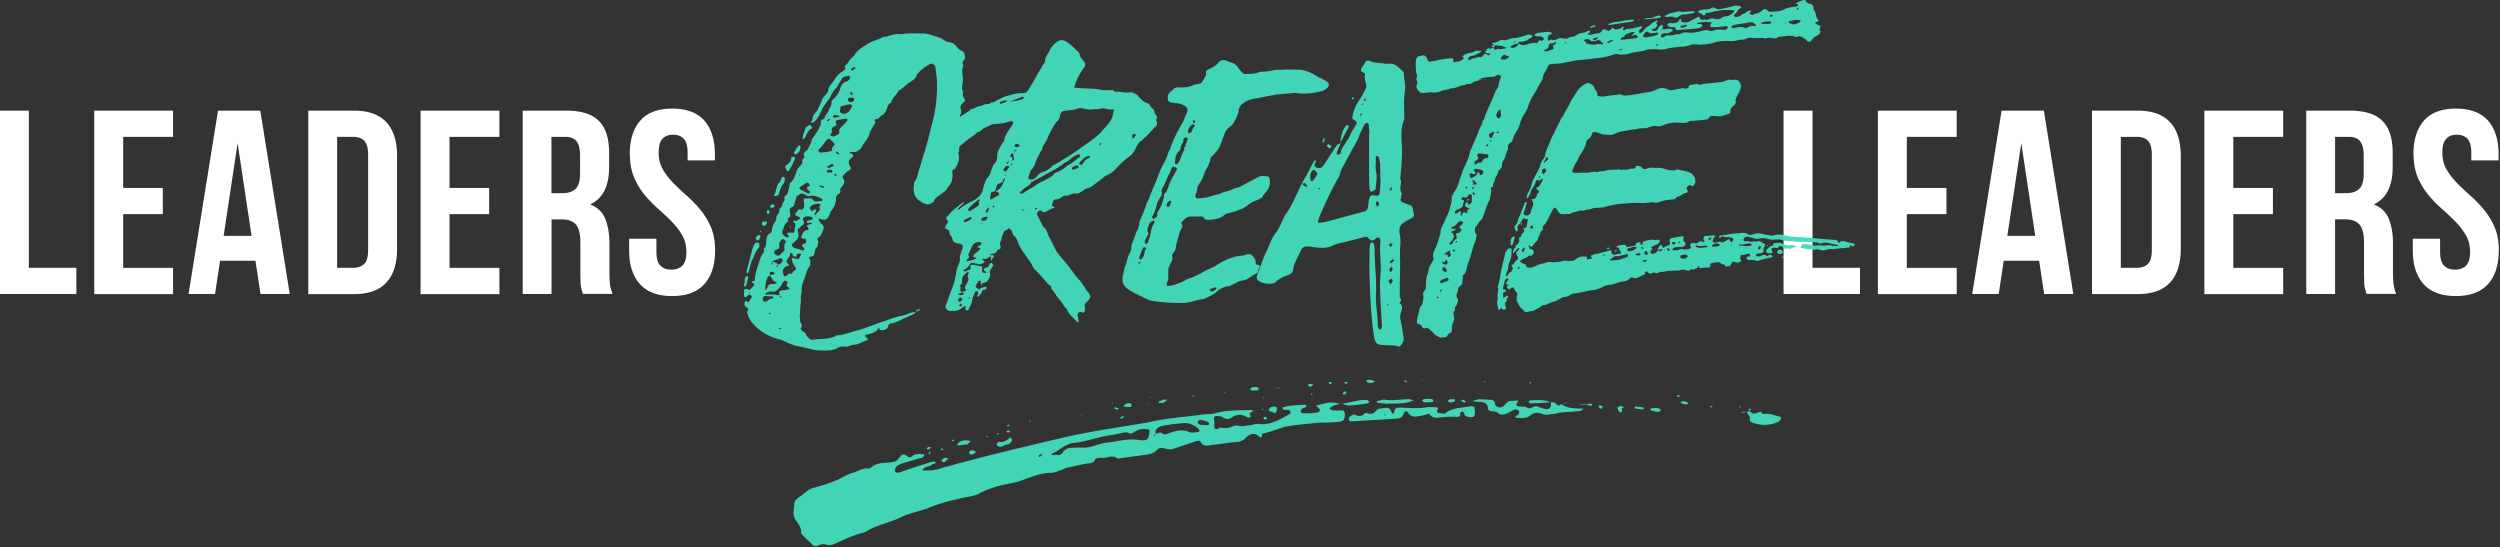 <svg xmlns="http://www.w3.org/2000/svg" width="1060" height="232" fill="none"><rect width="100%" height="100%" fill="#333333" stroke="none"/><path fill="#fff" d="M0 46.917h12.228v66.626h20.147v11.111H0V46.917Zm52.23 32.77h16.797V90.8H52.23v22.787h21.148v11.112H39.96V46.917h33.42v11.111H52.23v21.66Zm70.578 44.967H110.45l-2.132-14.106H93.305l-2.132 14.106H79.946l12.49-77.737h17.927l12.489 77.737h-.044Zm-27.936-24.653h11.792l-5.918-39.325-5.917 39.325h.043Zm35.845-53.084h19.364c6.179 0 10.748 1.65 13.751 4.905 3.002 3.255 4.525 8.03 4.525 14.323v39.325c0 6.293-1.523 11.068-4.525 14.323-3.003 3.255-7.572 4.905-13.751 4.905h-19.364V46.917Zm12.228 11.111v55.515h6.918c1.915 0 3.438-.565 4.569-1.65 1.132-1.085 1.654-3.081 1.654-5.903V65.58c0-2.82-.566-4.774-1.654-5.902-1.131-1.129-2.654-1.65-4.569-1.65h-6.918Zm47.653 21.659h16.797V90.8h-16.797v22.787h21.148v11.112h-33.419V46.917h33.419v11.111h-21.148v21.66Zm56.569 44.967c-.131-.521-.305-.998-.435-1.432a18.924 18.924 0 0 1-.392-1.649c-.131-.651-.174-1.52-.218-2.561 0-1.042-.043-2.344-.043-3.907v-12.196c0-3.646-.653-6.164-1.871-7.683-1.262-1.476-3.307-2.214-6.136-2.214h-4.221v31.642h-12.227V46.917h18.493c6.397 0 11.01 1.476 13.882 4.427 2.872 2.952 4.264 7.422 4.264 13.455v6.12c0 7.987-2.654 13.239-8.007 15.756 3.133 1.26 5.266 3.3 6.397 6.164 1.131 2.865 1.741 6.293 1.741 10.373v11.98c0 1.91.087 3.603.217 5.035.131 1.432.522 2.908 1.132 4.384h-12.489l-.087.043Zm-13.359-66.626v23.873h4.786c2.307 0 4.091-.608 5.396-1.78 1.306-1.172 1.958-3.342 1.958-6.424v-7.682c0-2.821-.478-4.861-1.523-6.12-1-1.259-2.567-1.867-4.743-1.867h-5.918.044Zm33.197 7.554c0-6.294 1.523-11.112 4.526-14.497 3.002-3.386 7.528-5.035 13.533-5.035s10.53 1.693 13.533 5.035c3.002 3.385 4.525 8.203 4.525 14.497v2.43h-11.574v-3.211c0-2.822-.523-4.775-1.611-5.947-1.087-1.128-2.567-1.736-4.525-1.736-1.958 0-3.438.564-4.526 1.736-1.087 1.129-1.61 3.125-1.61 5.947 0 2.647.61 5.035 1.784 7.031 1.175 2.04 2.655 3.95 4.439 5.773a98.75 98.75 0 0 0 5.744 5.426 53.179 53.179 0 0 1 5.744 5.946c1.784 2.17 3.263 4.6 4.438 7.335 1.175 2.735 1.785 5.947 1.785 9.68 0 6.293-1.523 11.111-4.613 14.497-3.09 3.385-7.615 5.035-13.62 5.035-6.005 0-10.574-1.693-13.62-5.035-3.09-3.386-4.613-8.204-4.613-14.497v-4.775h11.575v5.556c0 2.821.566 4.774 1.741 5.903 1.131 1.128 2.698 1.649 4.612 1.649 1.915 0 3.481-.564 4.613-1.649 1.131-1.129 1.74-3.082 1.74-5.903 0-2.648-.609-5.035-1.784-7.032-1.175-2.04-2.654-3.95-4.438-5.772a98.75 98.75 0 0 0-5.744-5.426 53.196 53.196 0 0 1-5.744-5.947c-1.784-2.126-3.264-4.6-4.439-7.335-1.175-2.734-1.784-5.946-1.784-9.68h-.087Zm489.268-18.665h12.228v66.626h20.147v11.111H756.23V46.917h.043Zm52.22 32.77h16.796V90.8h-16.796v22.787h21.148v11.112h-33.42V46.917h33.42v11.111h-21.148v21.66Zm70.596 44.967h-12.358l-2.133-14.106h-15.012l-2.132 14.106h-11.227l12.445-77.737H866.6l12.489 77.737ZM851.152 100h11.793l-5.918-39.324L851.109 100h.043Zm35.853-53.083h19.364c6.179 0 10.748 1.65 13.75 4.904 3.003 3.256 4.526 8.03 4.526 14.324v39.324c0 6.294-1.523 11.069-4.526 14.324-3.002 3.255-7.615 4.905-13.75 4.905h-19.364V46.917Zm12.227 11.111v55.515h6.919c1.915 0 3.438-.565 4.569-1.65 1.132-1.128 1.654-3.081 1.654-5.903V65.58c0-2.82-.566-4.774-1.654-5.902-1.131-1.129-2.654-1.65-4.569-1.65h-6.919Zm47.688 21.659h16.797V90.8H946.92v22.787h21.149v11.112h-33.42V46.917h33.42v11.111H946.92v21.66Zm56.52 44.967c-.13-.521-.3-.998-.43-1.432-.13-.434-.27-.998-.4-1.65-.13-.651-.17-1.519-.21-2.56 0-1.042-.05-2.344-.05-3.907v-12.196c0-3.646-.65-6.164-1.91-7.683-1.263-1.476-3.308-2.214-6.137-2.214h-4.221v31.642h-12.228V46.917h18.494c6.392 0 11.012 1.475 13.882 4.427 2.87 2.951 4.26 7.422 4.26 13.455v6.12c0 7.987-2.65 13.239-8 15.756 3.13 1.259 5.26 3.299 6.39 6.164 1.14 2.864 1.74 6.293 1.74 10.373v11.98c0 1.91.09 3.603.22 5.035s.52 2.908 1.13 4.384h-12.49l-.04.043Zm-13.358-66.626v23.873h4.787c2.306 0 4.09-.608 5.391-1.78 1.31-1.172 1.96-3.342 1.96-6.424v-7.682c0-2.822-.52-4.862-1.52-6.12-1.001-1.259-2.568-1.867-4.743-1.867h-5.918.043Zm33.208 7.554c0-6.294 1.52-11.112 4.52-14.497 3-3.386 7.53-5.035 13.53-5.035 6.01 0 10.53 1.693 13.54 5.035 3 3.385 4.52 8.203 4.52 14.497v2.43h-11.57V64.8c0-2.82-.52-4.774-1.61-5.946-1.09-1.128-2.57-1.736-4.53-1.736-1.96 0-3.44.564-4.52 1.736-1.09 1.129-1.61 3.125-1.61 5.947 0 2.647.61 5.034 1.78 7.031 1.18 2.04 2.66 3.95 4.44 5.773a98.973 98.973 0 0 0 5.74 5.425 53.334 53.334 0 0 1 5.75 5.947c1.78 2.17 3.26 4.6 4.44 7.335 1.17 2.735 1.78 5.947 1.78 9.679 0 6.294-1.52 11.112-4.61 14.498-3.09 3.385-7.62 5.034-13.62 5.034-6.01 0-10.58-1.692-13.62-5.034-3.09-3.386-4.62-8.204-4.62-14.498v-4.774h11.58v5.556c0 2.821.57 4.774 1.74 5.903 1.13 1.128 2.7 1.649 4.61 1.649 1.92 0 3.48-.564 4.62-1.649 1.13-1.129 1.74-3.082 1.74-5.903 0-2.648-.61-5.035-1.79-7.032-1.17-2.04-2.65-3.95-4.44-5.773a98.974 98.974 0 0 0-5.74-5.425 52.375 52.375 0 0 1-5.74-5.947c-1.79-2.126-3.27-4.6-4.44-7.335-1.18-2.734-1.79-5.946-1.79-9.68h-.08Z"/><g fill="#43DBBB" opacity=".96"><path d="M404.199 71.698c-.349.565-.566 1.086-.349 1.823.174 1.823-.174 3.646-1.261 5.079-.74.738-1.088 1.65-1.828 2.387-1.088.912-2.176 1.65-3.307 2.387-.566.565-1.088.912-1.262 1.476-.174.912-1.262 1.259-2.002 1.65-.174.173-.348.173-.74.173-1.479 0-4.003-1.65-4.917-2.734-1.088-1.65-1.262-3.082-1.088-4.732.174-.911-.174-1.996.914-2.908 0 0 0-.173.174-.347.566-1.996 1.088-3.993 1.828-6.033l.566-2.17c.913-2.561 1.653-5.296 2.393-7.813.348-1.65.914-3.472 1.262-5.295 2.176-7.119 3.089-14.41 2.567-22.05-.174-1.259-.348-2.735-.566-3.993 0-.738-.565-1.085-1.087-1.476a1.202 1.202 0 0 0-1.088 0c-2.002 1.085-4.004 2.387-5.309 4.21-.174 0-.348.174-.348.174-.174 1.65-1.48 2.387-2.916 3.299-1.653.911-2.741 2.56-4.569 3.472-.174 0-.174.174-.348.347-.74 1.65-2.567 2.735-2.915 4.558 0 0 0 .347-.174.347-1.48.738-1.48 1.996-2.002 3.082-.348.911-.914 1.649-1.654 2.17-.913.347-1.262 1.259-2.175 1.65-.74.173-1.654.173-.914 1.258.174.347-.174.738-.348 1.085-.914 1.476-1.828 2.735-2.176 4.21-.348 1.476-1.48 2.735-2.393 3.993-.566.738-.74 1.824-1.654 2.388-.74.738-1.479 1.085-2.741 1.085h-1.262s-.348.174-.348.347c0 0 .174.174.348.174.348.173 1.088.347 1.088.564.174.347.174.912-.174 1.085-1.654 1.085-2.002 2.387-.914 3.993.565.738 0 1.476-.566 1.65-1.088.564-1.479 1.258-2.176 1.823-.565.564-.739 1.085-.174 1.65.74.91.348 1.822 0 2.56-.348.564-.739.911-1.088 1.432-.174.348-.565.565-.174 1.085.174.738-.174 1.085-.739 1.433-.74.347-1.088.911-1.088 1.65 0 2.17-.74 3.992-2.176 5.642-.348.347-.348.911-.566 1.475a4.964 4.964 0 0 1-.914 1.476c-.348.564-1.087.912-2.175.564-.348-.173-.74-.173-1.088-.347-.174 0-.348 0-.348.174-.174.174-.174.347 0 .564.348.564.565 1.085 1.088 1.476 1.087.911 1.087 1.65.739 2.56-.565 1.26-.913 2.735-2.393 3.473-.174.174-.174.564 0 .738.74 1.085-.174 1.823 0 2.908-1.262.738-1.088 2.17-1.479 3.299-.175.347-.349.738-.74.738-1.48.347-1.654.347-1.088 1.258.348.565.174.912.174 1.476.174.738 0 1.259-.348 1.65-1.262 1.649-1.48 3.472-2.176 5.295-.348.738-.566 1.649-.914 2.561-.348 1.085 0 2.561-.348 3.819-.348.912-.174 1.823-.174 2.735-.174 1.823-.348 3.646-.348 5.295-.174 1.085-.174 1.997 0 2.908 0 .565.174 1.085.348 1.476.566.738.566 1.085.174 1.649-.565.738-.174 1.085.74 1.823.74.348 1.088.738 1.262 1.259.174.347.348.738.74 1.085.565.738 1.262 1.259 2.393 1.085 3.09-.347 6.397-.173 9.312-1.475.174-.174.348-.348.566-.348 3.307-.173 6.048-1.475 8.964-2.17 3.481-.911 6.745-2.387 10.052-3.472 2.915-.912 5.657-2.17 8.964-2.735 1.262-.347 2.393-.911 3.655-1.258.566-.174 1.262-.174 1.828-.348h.174c0-.738.565-.911 1.088-1.085h.565v.347c-.565.174-1.088.348-1.653.738h-.174c-.174.348-.174.738-.566.738-1.088.738-2.567 1.259-3.829 1.823-2.002.912-3.656 1.997-6.223 2.387-.566 0-.914.738-1.088 1.476-.174.912-2.176 1.65-3.481 1.259 0 0-.174-.174-.174-.347v-.565h-.348c-.74 1.823-2.916 2.388-4.917 2.908h-.348c-.566.348-.566.565 0 1.086.913.911.913 1.085 0 1.432-1.828.564-3.482 1.823-5.657 1.823-1.088.174-2.176.911-3.09.738-1.654-.174-2.741.173-3.655.738-1.48.738-2.916.911-4.743.911-1.828 0-3.481 0-5.309-.347-2.393-.564-4.743-1.259-7.311-1.649-1.087-.174-2.393-.912-3.481-1.259-1.262-.564-2.393-1.259-3.655-1.476-2.915-.738-5.483-1.996-7.833-3.646-2.567-1.996-4.743-4.21-5.482-6.945-.175-.564-.349-1.258.174-1.823.348-.347 0-.737-.566-1.085-1.262-.738-1.088-1.649-.74-2.561 0-.173.566-.173.74-.173.566.564.914.738 1.088 0 .174-.347.565-.912.739-1.259.74-.738 0-1.085-.565-1.476-.914 0-.914.738-1.48.912-.174.173-.348.173-.739 0 0 0-.349-.174-.349-.347.174-.738.174-1.65.174-2.388.175-.738.566-.738 1.654-.347.566.174.914.174 1.088-.173.566-.565 1.088-1.086 1.479-1.823.174 0 0-.348 0-.565-1.087-.347-1.479-.738 0-1.085.174 0 .349-.347.349-.564.174-3.299 1.479-6.207 2.393-9.289.174-.564.566-1.085.914-1.649.348-.564.739-.912.565-1.649-.174-.174-.174-.348 0-.565 1.262-1.085.74-2.908 1.088-4.21.174-.911.348-1.65 1.262-2.17 1.088-.347.914-1.433 1.088-2.17.174-.348.174-.912.348-1.26.566-1.258 1.654-2.17 1.48-3.645 0-.347.174-.564.348-.738.565-.564.914-1.259.914-1.996 0-.348 0-.738.174-.912 1.262-.564.739-1.997 1.653-2.734.348-.348.348-.912.348-1.26-.174-.563-.174-.91.348-1.258.74-.564 1.088-1.259 1.262-2.17.174-.912.348-1.65.566-2.561 0-.174 0-.564.348-.738 1.262-1.259 1.828-2.734 2.393-4.384.175-1.085.74-1.823 1.654-2.734.348-.347.566-.738.914-1.259.174-.738-.348-1.65.74-2.17.174 0 .174-.347.174-.564-.74-1.433.348-2.17 1.262-2.909.348-.347.565-.911.739-1.432.566-.911.914-1.65 1.088-2.734.348-.912 1.088-1.65 1.654-2.561.914-1.259 1.653-2.735 2.175-3.993.175-.348 0-.912 0-1.26.175-.346.349-.737.566-.91.914 0 1.088-.565 1.262-1.26.348-.91 1.262-1.649 1.48-2.387.348-1.258 1.479-2.17 1.262-3.646-.175-.564.739-1.258 1.261-1.823 1.262-1.258 2.176-2.734 2.568-4.383.348-1.086 1.088-2.17 2.393-2.561.914-.348 1.654-.912 1.654-1.823 0-.348-.348-.738-.914-.565-.914.174-2.002.348-2.567 1.085-.349.738-.74 1.476-1.262 2.17-.349.565-.566 1.086-.914 1.65-1.088 1.085-2.002 2.387-2.568 3.82-.565 1.085-1.479 1.996-2.001 2.908-.566.738-1.262 1.65-1.654 2.56-.914 1.997-1.827 4.21-3.829 5.643h-.74s-.174-.173 0-.347c.74-.738.348-1.823.914-2.734.348-.738 1.262-1.476 1.654-2.17.565-1.26 1.261-2.562 1.827-3.994.174-1.085 1.262-1.996 2.002-3.082.348-.347.914-.911.74-1.258 0-1.26.739-1.823 1.261-2.735.914-.911 1.48-2.17 2.394-3.299.348-.564.914-.911 1.479-1.475a10.429 10.429 0 0 0 1.654-1.26c.174 0 .566-.346.566-.563-.74-1.26.739-1.823 1.261-2.735.349-.911 1.262-1.65 2.002-2.387.174-.174.566-.347.566-.738 1.262-1.997 3.481-3.299 5.657-4.731 2.001-1.259 4.569-1.65 6.57-2.908 2.568 0 4.57-1.65 7.485-1.085 2.916-.565 5.831-.348 8.964-.348 1.262 0 2.567.174 3.655.565a18.19 18.19 0 0 0 2.394.738c.913.347 1.827.564 2.567 1.085 1.088.738 2.002 1.259 3.481 1.432.914.174 2.002.912 2.568 1.823.565.564.913 1.259 1.653 1.476 1.654.564 1.654 1.65 1.828 2.56.174.565 0 1.26-.566 1.824-.348.564-.74 1.085-.174 1.823 0 .173.174.564 0 .738-.914 1.996.174 4.383-.174 6.38-.174.911-.174 1.823-.348 2.734 0 .348.174.738.348 1.086 0 .173.348.564.174.737-.348.912 0 1.823.566 2.735.348.738.174 1.085-.348 1.432-.349.174-.566.565-.74.738-.566.564-.74 1.085-.566 1.823.348.912.348 1.997-.174 2.908-.174.174 0 .738 0 1.085.348 1.086.348 1.997 0 3.082-.174.564-.174 1.476-.174 2.17v.565c.348 1.475-.566 2.734-.348 4.21.174 1.476.174 2.908 0 4.21-.174.347-.348.912-.174 1.259.74 2.56-.566 4.557-1.828 6.554l-.391-.26Zm-87.683 48.83c0 .738-.348 1.086-.739.912-.74-.347-.174-.738-.174-1.085.174-.564.174-.912.174-1.432 0-.738 0-1.259.565-1.65.174-.173.348-.173.566-.173l.348.347c-.174 1.085-.566 1.996-.74 3.081Zm2.394-10.373c-.566 1.476-.914 2.908-1.262 4.384-.174.347-.174.738-.348 1.085l-.349.347c-.174-.174-.348-.564-.348-.738 0-.347 0-.738.174-1.085.566-1.997 1.088-4.21 1.654-6.38.348-1.086.566-2.388 1.088-3.473.174-.564.566-.911.914-1.432h.739c.349 0 .566.173.74.173 0 .912.174 1.65-.174 1.997-1.479 1.476-1.828 3.472-2.741 5.122h-.087Zm-.914 13.846h-.348v.564l.348-.347v-.217Zm3.307-22.05s-.348 0-.348-.173c-.174 0-.348-.174-.348-.347-.348-.912.348-1.476 1.262-1.823 0-.174.174 0 .565.173-.174.738-.174 1.65-1.088 2.17h-.043Zm1.262-3.472s-.348-.174-.348-.347c0 0 .174-.174.348-.174 0 .174.174.174.348.347-.174 0-.348.174-.348.174Zm1.088-2.734s-.566-.348-.566-.738c-.174-.738.348-1.086 1.262-1.086.174 0 .566 0 .74.174.174.174.174.564 0 .738-.174.347-.566.912-1.48.912h.044Zm3.829 29.905h-1.479c-.566 0-.914-.173-1.088-.173-1.088 0-1.654.564-1.48 1.258 0 .348.174.912.348 1.085.566 0 1.262.174 1.48-.173.74-.564 1.262-1.085 2.567-1.085 0 0 .174-.174.174-.348-.174-.173-.348-.564-.565-.564h.043Zm1.262-6.207c-.566-.173-1.088-.564-1.262-1.085-.174-.347-.566-.911-.914-1.475-.348.173-.914.173-.914.347-.913 1.649-1.087 3.472-1.261 5.469l.174.173h.348s.174-.564.348-.738c.348-1.085.914-1.996 2.741-1.649.348 0 .74-.174.914-.347.566-.174.566-.347-.174-.738v.043Zm5.309 2.171c-.609-.377-.725-.738-.348-1.086 0 0 .174-.173.174-.347.174-.347 0-.738-.566-1.085-.566-.173-.914 0-1.088.347a2.93 2.93 0 0 0-.566.738c-.348 1.259-1.479 1.997-2.393 3.082-.566.347-1.088.564-1.827.347-1.262-.173-2.002.347-2.916.738v.347l.174.174c.348 0 .914.174 1.262 0 1.48 0 2.916 0 4.569.347-.348-1.823-.174-1.996 1.828-2.17.739 0 1.262-.174 1.827-.347.74-.174.566-.565-.174-1.085h.044Zm-8.573-30.991s-.348-.174-.348-.347c0-.348 0-.738.174-1.085 0-.174.174-.174.348-.174h.174c.566.564.566 1.259 0 1.65h-.348v-.044Zm-.174 2.17h-.174l.174-.174v.174Zm.914 39.715-.348.347.74.348s.174-.348 0-.348c0-.173-.174-.173-.348-.347h-.044Zm2.176-16.754c-.348-.347-.914-.564-1.48-.564-.174 0-.565.347-.565.738 0 .173.174.564.174.737.739-.173 1.262-.173 1.827-.564.174 0 .174-.347 0-.347h.044Zm-1.262-27.692s-.348 0-.566-.174c-.174-.564.348-1.258 1.262-1.258.174.173.348.347.566.347.174.738-.566 1.259-1.262 1.085Zm.348 23.135s-.348.347-.566.737v.174s.566 0 .566-.174v-.737Zm4.003-1.476c-.348-.174-.913-.347-.913-.174-.914.738-2.568.564-3.09 1.476 1.218.116 2.016.535 2.393 1.259.566-.174.914-.348 1.262-.738.348-.347.566-.738.74-1.085 0-.174-.174-.565-.348-.738h-.044Zm.74-31.903c-1.088 1.26-1.479 2.909-2.002 4.384-.174.738-.739.738-1.261.912-.175.173-.349 0-.566 0-.174-.174-.348-.347-.174-.347 1.088-1.823.74-3.994 2.393-5.643.348-.174.348-.738.566-1.259.174-.173.174-.564.348-.738.174 0 .566-.173.74-.173l.565.564c-.174.912-.174 1.823-.565 2.387l-.044-.087Zm.348 26.434c0-.564.348-1.085.566-1.65v-.347s-.566-.564-.914-.738c0-.173-.566-.173-.566-.173-.913.911-1.479 1.823-1.261 2.734.174.738 0 1.085-.349 1.433-.565.173-1.087.347-1.479.737-.566.348-.348 1.259.348 1.823.566.348 1.48.565 2.002-.173.348-.738 1.262-.912 1.653-1.823.174-.738-.174-1.259 0-1.823Zm-2.741 8.203s-.348.174-.566.174v.564s.348-.173.566-.347v-.391Zm1.088 26.781c-.348-.174-.566 0-.914 0v.173c.348 0 .566.174.914.174.174 0 .174-.174.348-.174l-.348-.173Zm0-13.673s-.174-.173-.348-.173v.347s.348.347.739.564h.174c-.174-.347-.348-.564-.565-.738Zm17.71-41.19c-1.479-.912-2.915-1.26-4.569-1.476-.914.564-1.827.173-2.741-.347-.74-.565-1.48-.565-2.176-.174-.74.347-1.654.911-1.654 1.823-.174.911-.565 1.65-.739 2.56-.174.348-.348.739-.566.912-1.479.347-1.48 1.476-1.262 2.387.174 1.086.566 1.823-.74 2.388-.174 0-.174.347-.174.564.174.347.174.738-.174 1.085-1.262.912-1.479 2.387-2.001 3.646-.566.912.174 2.17 1.479 2.735.566.173 1.088.173 1.262-.174 0-.174-.348-.347-.566-.738-.348-.564-.348-.911.348-.911h.74c1.828.173 1.828 0 1.828-1.476 0-.347.174-.912.348-1.259v-.911c-.174-.348-.914-.738-.914-1.086 0-.737 1.088 0 1.48-.347.348-.347.739-.347 1.087-.738.566-.173.349-.564-.174-.911-.565-.174-1.087-.347-1.479-.738-.348-.564.174-.911.566-1.259.174-.347.348-.737.565-.911.174-.174.566-.347.914-.174.914.174 1.088-.173 1.48-.738.174-.564.174-1.258.174-1.823-.174-.564-.174-.911-.174-1.258-.175-.565 0-.912.739-.912.566 0 .914.174 1.262 0 .914-.173 1.48 0 2.002.738.174.174.74.564.914.564.914 0 2.001-.173 2.915-.173 0 0 .174-.738 0-.738v-.13Zm-9.704 23.134s-.739 0-.913.174c-.174.173-.174.738-.349 1.085-.348.173-1.261 0-1.479-.347-.174-.348.174-1.085-.914-1.085-.565 0-.174.737-.348.911-.348.738-.914 1.476-1.262 1.997-.377.492-.188 1.041.566 1.649.348.347.348.564 0 .738-.174.174-.348.173-.566.173-1.827.912-2.176 2.171-1.262 3.994 0 .173.348.347.566.347.217 0 .566-.174.74-.347.348-.565.739-.912 1.653-.738.566 0 .566-.174.74-.564 0-.174.348-.565.74-.738.739-.348.914-.912.174-1.823-.566-.565-.74-1.259-1.088-1.997h.174c-.174-.347-.348-.564-.348-.911-.174-.348 0-.738.566-.565.565.174 1.087.174 1.653.348.348 0 .74 0 .74-.174.348-.564.566-1.085.914-1.649 0-.174-.348-.565-.566-.565l-.131.087Zm-4.395-35.157s-.565.173-.739.347c-.174-.174-.348-.565-.348-.738-.175-.174-.175-.347-.175-.347-.565-.738-.174-1.26.349-1.823 1.087-.565 1.827-1.433 1.827-2.735-.174-.173.174-.347.566-.564.174 0 .74 0 .914.174.174 0 .174.347.174.564-.74 1.823-1.48 3.472-2.568 5.078v.044Zm.74 24.046h-.566c.175-.174.175-.348.175-.348.174 0 .348.174.565.174 0 .174-.174.174-.174.174Zm.566 17.318s0-.174-.174-.174h.565v.174h-.391Zm8.05-19.315h-.566s-.565.174-.739.174c-.174-.174-.566-.348-.566-.348 0-.173 0-.564.174-.564.74-.174 1.48-.347 2.176-.564.174 0 .174-.347.348-.564l-.348-.348c-1.262-.737-3.307-.564-4.004.565 0 .173 0 .347.174.564.74 1.085.349 1.823-.739 2.56-.348.174-.566.565-.914.912-.74.347-.74.738-.566 1.433.566 1.649.174 3.081-1.262 4.21-.348.347-.565.564-.914.738-.739.738-.348 1.475.74 1.996.914.348 2.002.348 2.916.912 0 .173.565.173.914 0 .174-.174.348-.347.348-.738 0-.174-.348-.347-.566-.564-.566-.565-.566-1.085.174-1.259.348-.174.566-.347.74-.347.74-.348.348-1.259.174-1.823 0-.348-.74 0-1.262-.174-.174 0-.74-.347-.566-.564.348-1.085.566-2.561 2.394-3.082.913-.174.913-.347.348-1.259-.566-.564-.348-.737.174-.911.565-.174.913-.347 1.479-.347l.174-.348s-.348-.173-.565-.173l.13-.087Zm-6.571-28.95h-.174s-.348-.174-.348-.348c-.174-.174-.174-.564 0-.738.566-.911 1.088-1.823 1.828-2.56 0-.174.348-.174.348-.174.174 0 .348.173.348.347.174 1.476-.348 2.734-2.002 3.472Zm.348 51.216v.174h.349l-.349-.174Zm1.262-42.623-.174.174.174.347s.174-.174.174-.347c0 0 0-.174-.174-.174Zm4.395 7.119s-.565-.565-.913-.738c-.174-.347-.349-.738-.174-1.085 0-.174.565-.174.739-.348.174 0 .348-.173.348-.173 0-.347-.174-.564-.174-.738-.348-.564-.739-.738-1.088-.564-1.087.564-2.001 1.258-2.915 1.823-.174.173-.174.564-.174.738 1.262.737 2.393 1.258 3.655 1.996.174 0 .566-.174.74-.347.174 0 .174-.347 0-.564h-.044Zm-2.175-22.614s-.348.347-.566.347a.469.469 0 0 1-.348-.173c.174-.565.174-1.086.348-1.476 0-.738.566-1.259.74-2.17 0-.738.914-1.476 1.653-1.997 0-.174.566 0 .74.173.566.348.74 1.086.348 1.26-1.827.91-1.827 2.734-2.915 3.992v.044Zm6.396 27.866c-1.262 0-2.393 0-3.307.737-.565.348-.914.912-.74 1.476.175.347.349.564.566.912.174-.174.566-.174.74-.347.348 0 .348-.348.566-.348h.565l.174.347c-.174.565-.565 1.086-.739 1.476-.174.174 0 .347.174.347 0 .174.348.174.348 0 .565-1.085 2.393-1.649 1.479-3.298-.174 0 .174-.347.348-.565 0-.173.174-.347.174-.347-.174-.173-.174-.347-.348-.347v-.043Zm-3.089-23.135s-.174 0-.348.174l.174.173s.174 0 .348-.173l-.174-.174Zm1.262-2.56-.174.173.174.173s.174-.173.174-.347h-.174Zm1.479 11.849h-.348l.174.173h.174v-.173Zm6.397-11.85a9.085 9.085 0 0 0-1.828-1.823c0-.173-.348 0-.739 0l-.175.174c-1.479 1.476-2.175 3.082-3.655 4.21-.174.174-.174.738 0 1.085.174.174.566.347.74.347 1.479-.173 2.741-.173 4.003-.564.348 0 .914-.347.914-.564-.174-.738 0-1.085.566-1.65.566-.347.566-.911.174-1.258v.043Zm-4.221 18.404c-.566-.348-1.48-.565-2.002-.348v.348c.566.173 1.262.347 1.828.564 0 0 .174-.174.174-.347v-.218Zm-.914-23.135-.174.174.348.173v-.347h-.174Zm3.307 16.016s-.565 0-.914.174c-.174 0-.348.347-.348.564.174.174.348.347.566.347.348.174.566 0 .914 0l.174.174c.566-.174.914-.174.74-.738 0-.347-.566-.564-1.088-.564l-.044.043Zm.74-2.387c-.566.347-1.262.738-1.828 1.085v.174s.349.173.74.347c.566-.174 1.088-.564 1.828-.738.174-.174.174-.564.174-.564-.174-.174-.74-.564-.914-.347v.043Zm-.74-19.141s-.348-.174-.348 0c-.348.173-.566.347-.566.564-.174 0 0 .347.175.347.174 0 .348 0 .348-.173l.565-.565c-.174 0-.174-.173-.174-.173Zm7.485 0s-.348-.174-.566-.174a58.668 58.668 0 0 0-3.481.564c-.74.174-1.088.738-.74 1.476.348.738.174.911-.348 1.085-.74.347-1.653.738-1.479 1.65.174.737.174 1.258-.566 1.822 0 .174 0 .565.174.565.566.564 1.479.564 2.176 0 .174-.174.739-.348 1.088-.565.174-.173.565-.564.348-.911-.174-.911.174-1.476.739-1.997.914-.911 1.828-1.823 2.568-2.734.174-.174.174-.564 0-.738l.087-.043Zm-3.655-1.476c-.566 0-.914-.174-1.262-.174-.74-.173-.914.174-1.088.565 0 .173.174.347.174.564l2.176-.347h.174l.174-.174-.348-.347v-.087Zm-1.654 24.784s-.348.174-.348.347c0 0 .348.174.566.347.174 0 .348-.173.739-.173-.348-.347-.739-.564-.913-.564l-.044.043Zm.74-9.636c-.174.347-.348.564-.174.564.174.348.565.565 1.088.738l.348-.347-1.262-.912v-.043Zm6.396-19.662s-.739-.347-1.087-.174c-.914 0-1.654.347-2.568.564-.74 0-1.088.348-1.088.912 0 .347-.174.738-.174 1.085-.174.738.566 1.259 1.828 1.476.348-.174.914-.347 1.262-.564 1.088-.565 1.479-1.65 2.001-2.561 0-.174.001-.565-.174-.738Zm.174-3.082c-1.479 0-1.827.174-1.653 1.085 0 .564.74.912 1.653.738.566 0 1.088-.738.914-1.476-.174-.173-.739-.347-.914-.347Zm-.174-2.387-.565.173c0 .348.174.738.565 1.26.175-.348.566-.565.349-.739 0-.173-.174-.564-.349-.738v.044Zm1.654-10.374c-.348 0-.74-.173-.74-.173-.565.347-.914.564-1.262.911.174.174.174.347.348.564h.174c.566-.347.914-.564 1.262-.911.174 0 .174-.347.174-.347l.044-.044Z"/><path d="M489.74 53.729c-1.741 2.084-3.656 4.123-5.744 5.86-1.741 1.258-2.089 2.69-2.872 4.123-.479.781-.958 1.606-1.915 2.387-2.089 1.433-3.96 3.169-5.744 5.079-.957 1.085-2.089 2.213-3.655 2.864-.957.304-1.741.955-2.393 1.606-1.132.782-2.089 1.606-3.177 2.388-.783.65-1.741 1.432-3.003 1.736-.957.173-1.914.955-2.872 1.606-.783.477-1.435.781-2.393.65-.653 0-1.74.174-2.219.478-1.131.781-2.393.174-3.177.781-.957.782-1.74 1.26-2.872 1.26-.478 0-1.262.303-1.262 1.128 0 .173-.174.477-.304.781-.319.637-.102 1.013.653 1.129 0 0 .304.173.304.303.174 0 0 .174-.174.174-.304.174-.783.304-1.131.477-.479.304-1.132.478-1.61.782-.958.65-1.61.955-2.394.173-.304-.303-.957-.477-1.61.174-.478.477-.652.955-.304 1.606.652 1.129 1.262 2.517 1.914 3.82.174.303.305.78.653 1.128 1.436.955 1.61 2.691 2.219 3.95 1.262 2.213 2.22 4.601 3.482 6.684.957 1.432 2.219 2.691 3.35 4.124 1.132 1.258 2.089 2.56 3.003 3.819.957 1.259 1.914 2.691 3.002 3.82.958.781 1.436 1.91 2.219 2.864.479.782.958 1.606 1.436 2.214.175 0 .305.174.305.304 1.262 1.736 1.131 2.214-.783 4.123-.653.651-.958 1.129-.783 1.737a3.556 3.556 0 0 1 0 1.909c0 .651-.305.782-.958.782a4.752 4.752 0 0 1-.478-.304c-.479-.174-.958.173-1.262.477-.174.304-.305.651-.305.955.174.781.305 1.736.479 2.518 0 .173-.174.303-.174.303-.174.174-.305.174-.479 0-1.262-1.606-3.351-2.864-4.134-4.904-.174-.651-.783-1.129-1.262-1.606-.957-1.606-2.089-3.039-3.351-4.428-.174-.303-.174-.477-.304-.781-.479-.477-.957-1.085-1.262-1.736-.305-.174-.653-.477-.653-.651.305-1.129-.783-1.432-1.262-1.91-.478-.477-.957-1.085-1.436-1.606-1.262-1.432-2.524-2.865-3.829-4.123-.783-.782-1.436-1.606-1.741-2.691-.304-.651-.783-.955-1.131-1.606-1.741-2.691-3.829-5.079-4.917-8.117-.305-.955-.653-1.91-1.61-2.387-.174-.174-.305-.304-.305-.478-.174-.65-.304-1.258-.653-1.736-.304-.477-.783-.65-1.131-1.128-.174.955-1.61.781-2.089 1.736-.304.781-.783 1.606-.957 2.517 0 .304 0 .651-.174.955-.653 1.259-.653 1.433-.305 2.691.174.955 0 .955-1.262 1.433l-.174.173c-.174 1.433-1.61 1.259-2.567 1.606-.174 0-.305.174-.305.174 0 .173.175.304.305.304h.783c.305.173.784.304.305.781-.174.174-.305.174-.305.304-.174.304-.478.781-.652 1.259-.174-.478-.174-.782-.174-1.259 0-.478-.175-.651-.784-.304-.478.304-.783.651-1.262.781H416.2c.304.304.783.651 1.131.955.174.174 0 .478-.174.651-.653.304-1.262.781-2.219.651-.653-.304-1.436-.304-2.219-.477-.653-.174-1.262 0-1.61.651-.479.955-1.262 1.606-2.22 2.083-.174.174-.304.478-.478.651.304 0 .478.174.783.174.653-.304 1.262-.477 1.915-.781.478-.174.652-.651.478-.955-.174-.174-.174-.651-.174-.781.174-.174.653-.304.957-.304 1.262.173 2.568.477 3.83.651.174.173.304.304.304.477v.651c-.304 1.433-.174 1.606 1.262 1.606.174 0 .479-.173.653-.173-.174-.174-.174-.304-.305-.304-.174-.174-.304-.174-.478-.174-.653-.477-.653-1.128.304-1.432.958-.304 1.436-.651 1.61-1.606 0-.174.653-.478.784-.478.304 0 .478.304.652.651.305.478-.174.955-.478 1.433-.653.651-.958 1.432-.784 2.213.479 1.129-.478 2.388-1.131 3.516-.174.174-.653.304-.957.478-.305.173-.784.173-1.132.304-.174.173-.304.651-.478.954 0-.477-.174-.781-.174-1.258v-.478l-.174-.304c-.305 0-.653 0-.784.174-.304.651-.783 1.259-1.131 1.736-.479.955.653 1.129.957 1.606.305.478.783-.173 1.132-.304.652-.304 1.262-.477 1.914-.651.305 0 .479.304.653.478 0 .173-.305.651-.653.651-.783.173-1.436.304-1.436 1.259 0 .173-.478.477-.652.781-.305.477-.958 1.128-.958 1.128-.783-.173-.174-.781 0-1.128 0-.304.174-.651 0-.781-.174-.174-.304-.478-.652-.478-.349 0-.653.304-.784.651-.478 1.129-.957 2.214-1.131 3.342 0 1.259-1.132 2.518-1.436 3.82 0 0-.479.304-.653.304-.304 0-.653-.174-.653-.304-.174-.174 0-.478 0-.781v-.782c-.304.174-.783.174-1.131.478-.653.781-1.61 1.128-2.393 1.432-1.132.174-2.394.304-3.351.174a2.103 2.103 0 0 1-1.61-1.606c0-.304 0-.651.174-.955.957-2.518 1.741-4.905 2.698-7.292.957-2.214 1.262-4.601 1.741-6.815 0-.477.174-.781.304-1.258.305-1.433 1.436-2.865 1.132-4.428-.174-.781.478-1.909.652-3.038.174-.304.479-.781.479-1.259.305-1.432-.174-1.606-1.741-1.909-.957-.174-2.088-.478-2.393-1.433-.305-.781-.305-1.736-1.262-2.213-.174-.174 0-.651 0-.782-.304-.65-.174-1.432-1.262-1.606-.783-.173-.783-.78-.478-1.432.174-.304.304-.651.652-.955.305-.651.479-1.259-.174-1.736-.478-.477-.304-.955.305-1.432.783-.782 1.436-1.737 2.393-2.518 1.262-1.128 2.524-2.083 3.96-3.168.174-.174.305-.174.479-.174 0 .174 0 .477-.174.651-.784.651-1.61 1.259-2.22 2.083-.174 0-.174.174-.174.304h.653c1.741-1.736 4.134-2.864 6.353-3.95 2.219-1.258 3.481-2.864 3.829-4.904.305-1.259.653-2.518 1.262-3.82.479-.781 1.436-1.606 1.741-2.517a21.286 21.286 0 0 1 1.131-3.169c.174-.304.305-.781.653-1.128 1.131-.955 1.131-2.084 1.131-3.039 0-2.083 1.262-3.95 2.394-5.86.304-.303.652-.78.652-.954.175-2.214 1.915-4.124 3.177-6.207l.174-.174c.305-.65.653-1.258.174-1.606-.304-.173-.957-.173-1.436 0-2.524 1.26-6.701.651-8.137 1.606-.783.478-1.61.782-2.524 1.129-.305.173-.479.304-.783.651-.653.477-1.262 1.128-1.915 1.128-.174 0-.304.174-.304.174-1.262 1.432-2.872 2.083-4.134 3.169-1.132.955-2.22 1.736-3.177 2.69-.653.478-1.131 1.13-1.131 2.084 0 .781-.479 1.259-.958 1.259-.478.174-.957.174-1.436.174-.174.173-.478.173-.783.303-.304.174-.783.478-1.131.651-.174 0-.479-.173-.479-.173.174-.651-.305-.651-.653-.781-.304-.174-.652-.955-.957-.955-.653-.174-1.131-.174-1.436-.651-.174-.304-.479-.478-.783-.652-.653-.477-.653-1.736-.958-2.517 0-.174 0-.651.175-.781.478-.782.783-1.91 1.74-2.214.305 0 .653-.304.305-.781-.174-.304 0-.651.304-.782.784-.65 1.61-1.258 2.394-1.91.304-.303.652-.477.783-.78l.304-.304c.784-.174 1.436-1.26 2.089-1.606.174 0 .305-.304.479-.478.174 0 .174-.173.304-.304 1.132-.477 2.089-1.606 3.177-2.083.957-.651 2.089-1.259 3.046-2.084.174-.173.305-.477.479-.477.957 0 1.74-.651 2.698-.955.478-.173.783-.173 1.262-.304.478-.173 1.131-.477 1.74-.65.479-.174.957-.174 1.436-.174.174 0 .479 0 .653-.174.479-.477 1.131-.477 1.61-.651 1.262-.477 4.438-2.517 6.701-2.865 1.741-.477 3.351-.955 5.091-.955 1.741.174 2.568-.477 3.482-2.083.957-1.736 2.219-3.472 3.002-5.252.653-1.128 1.436-2.387 2.089-3.472.478-1.129 1.61-2.084 1.61-3.169 0-1.606 1.61-3.038 2.089-4.6.304-.782 1.261-1.737 2.088-2.518 1.61-1.606 3.177-1.736 4.917-.651 2.089 1.259 3.482 3.038 5.266 4.6 0 .174.174.174.174.304 0 1.91 1.74 2.692 2.393 4.297 0 .304 0 .955-.305 1.433-.783 1.259-1.914 2.69-2.523 4.123-.784 1.259-1.262 2.865-1.741 4.297-.174.478.653.478 1.131.478 1.741.173 3.482.173 5.266.304 1.61 0 3.176.173 4.612.477s2.872.174 4.308.174c.305 0 .783-.174.958 0 .652.65 1.61.78 2.523.65.479 0 .958.174 1.436.174.958.174 1.741.304 2.698.174 1.436-.304 2.22.174 3.003.651a3.434 3.434 0 0 1 1.436 1.259c1.131 1.258 2.393 2.387 4.308 2.864l.174.174c.174 1.432 2.089 1.91 2.089 3.342 0 .304.174.782.478.955.479.651.957 1.259.305 2.214-.174.304 0 .65.174.781.478.955 0 1.736-.783 2.691l.087-.434Zm-81.634 70.315c-.305 0-.783.174-1.131.304-.305.174-.479.174-.784.304.174.174.305.304.479.304.305.173.479.173.653.173h.652c.305-.173.653-.477.784-.651-.174-.173-.305-.477-.653-.477v.043Zm-.783 2.084c-.958 0-.784.651-1.132 1.258 0 .174.174.478.305.478.653.174 1.262-.174 1.436-.781a.703.703 0 0 0-.653-.955h.044Zm0 2.517-.653.781.479.652c.304-.304.783-.478.783-.652-.174-.303-.479-.477-.653-.781h.044Zm3.35-12.848c.174-.651-.174-.651-.652-.303-1.132.781-1.915 1.606-2.089 2.864-.174.955.305 1.91-.957 2.691 0 0 .304.478.304.782v-.174c0 .651-.174 1.129 0 1.606 0 .651.783.651 1.741.174.783-.304.653-.478.304-.955-.304-.304 0-1.129.174-1.606.653-1.129 1.436-2.084.958-3.169-.305-.477 0-1.258.174-1.91h.043Zm.479-23.655c-.783.304-1.436.781-2.219 1.129-.174.173-.305.477-.305.65 0 .174.305.174.479.304.957-.303 1.74-.78 2.567-1.258.174 0 .305-.478.305-.651-.174-.174-.653-.304-.783-.174h-.044Zm-1.741 3.95h-.174v.173l.174-.173Zm6.528 6.684c-.305 0-.653-.174-.653-.174-1.61 0-2.698.782-3.177 1.91-.478 1.129-.957 2.084-1.436 3.169 0 .173-.174.477 0 .651.479.651.174 1.128-.652 1.736-.174 0-.174.478-.174.478.174.173.478.303.652.173.958-.304 2.089-.477 3.003-.955.174 0 .304-.173.478-.304-.174 0-.304-.173-.478-.303-.305-.174-.958-.304-.958-.478.175-.304.479-.781.784-1.085.652-.477 1.262-.955 1.74-1.432.784-.651.784-.782-.174-1.129-.652-.173-.304-.477 0-.651.305-.174.653-.304.958-.651.478-.304.304-.651 0-.955h.087Zm-4.613 23.352s-.174-.174-.305-.174l-.478.478.304.173.479-.477Zm4.134-41.452s-.479-.173-.653 0a47.66 47.66 0 0 0-4.134 3.646c-.174.304-.174.782 0 1.129.174.174.784 0 .958-.174a28.514 28.514 0 0 0 3.176-2.083c.174-.174.305-.478.305-.781.174-.174-.174-.478-.174-.651 0-.304.304-.651.653-.955-.175 0-.175-.174-.175-.174l.044.043Zm.653 9.853-.305.174s.174 0 .305.173l.174-.173-.174-.174Zm2.567-2.517c-.479-.174-.957 0-1.262 0-.304.173-.653.173-.783.304-.305.303-.653.65-.653.954 0 .174.479.304.653.304h.783c.653-.173.957-.477 1.132-.954.174-.174.174-.652.174-.652l-.044.044Zm-1.915 6.033v.174s.174 0 .174-.174h-.174Zm2.22-9.983c-.305.304-.653.781-.784 1.129-.174.173-.304.477-.304.65 0 .174.174.174.304.304.305-.173.653-.303.784-.65.174-.478.304-.956.304-1.433 0 0-.304-.174-.304 0Zm3.002-6.988c-.478.174-.783.174-1.262.304-.174 0-.478.173-.478.303-.174.782-.305 1.433-.479 2.214 0 .174.174.651.305.651.13 0 .652-.173.783-.304.653-.477 1.262-.78 2.088-1.128.784-.304.958-.955.305-1.433-.305-.303-.957-.477-1.262-.65v.043Zm-.783 6.033s-.174.304-.305.478c0 0 0 .173.174.477.305-.304.479-.477.479-.651 0-.174-.174-.174-.305-.304h-.043Zm4.787-11.415v-.174l-.305.174c-.174.173-.174.304-.305.477-.203.84-.739 1.375-1.61 1.606-.783.174-.957.478-1.131.955-.305.781-.479 1.606-.653 2.387 2.698-.955 3.003-2.995 3.96-4.904.174 0 0-.304 0-.478l.044-.043Zm.652-33.031c-.478-.174-2.393.304-2.698.781 0 .174.174.651.174.651.958-.304 1.741-.65 2.698-.955 0 0 0-.173.174-.303-.174 0-.174-.174-.304-.174h-.044Zm-2.393 33.16s-.174 0-.174.175h.174v-.174Zm3.655-5.381c-.479 0-.957-.304-1.61.304-.783.78-.957 1.258-.653 1.736.174 0 .479.173.784.304.478-.651.957-1.129 1.262-1.606.174-.174.174-.478.304-.651l-.174-.174.087.087Zm-1.74 3.646-.174.304.174.173s.304-.173.304-.304c0 0-.174-.173-.304-.173Zm1.74-5.73h-.304c-.305.304-.653.478-.958.782l.479.303.783-1.128v.043Zm5.396-27.301c-1.262.477-2.698 1.129-4.134 1.606 0 .173-.174.304-.174.304-.174 0-.305-.174-.479-.304h-.304s0 .173-.174.304h.957c1.262-.174 2.393-.304 3.655-.651.305 0 .653-.174.958-.304.304-.174.478-.478.652-.781-.304 0-.652-.304-.957-.174Zm-3.829 23.96s-.479 0-.653.173c-.174.174-.305.477-.479.781 0 .174 0 .478.174.478.653.303 1.132.65.479 1.432v.173c.305 0 .479 0 .653-.173.174-.174.304-.304.304-.478-.174-.78-.304-1.605-.478-2.387Zm-.784 4.427-.304.303c.174 0 .174.174.304.174.131 0 .479-.174.784-.304-.479-.173-.653-.173-.784-.173Zm2.394-5.556s-.174-.304-.305-.304a2.175 2.175 0 0 1-1.131.304l.304.303 1.132-.303Zm.304-2.865c-.652-.174-1.131.304-1.131.781 0 .304.305.478.479.651 1.131-.173 1.74-.477 1.61-.78-.174-.305-.653-.478-.958-.652Zm-.783 4.123h-.174l.174.174v-.174Zm25.456.782c-1.74.781-2.872 2.56-4.786 3.168-2.698 2.388-6.049 3.646-9.051 5.556-1.436.781-3.047 1.606-4.439 2.387-.305 0-.653.304-.653.478-.783 1.432-2.698 1.91-3.655 3.168-.479.478-1.262.781-.957 1.259.304.651.957-.174 1.61-.174.478-.477.957-.78 1.61-1.128.957-.651 2.089-1.129 3.176-1.91.784-.651 1.915-1.259 2.872-1.736 1.915-.955 3.83-1.736 5.266-3.342 0-.174.174-.174.304-.304 2.089-.781 3.96-1.91 5.57-3.472h.174c1.61-.651 2.524-1.737 3.83-2.692.783-.477 1.261-.954.957-1.432-.305-.651-1.132-.173-1.741.174h-.087ZM433.954 88.8c-.305 0-.653.174-.784.304 0 0 .175.173.305.173.131 0 .479-.173 1.131-.173-.319-.203-.536-.304-.652-.304Zm37.248-42.363c-1.74 0-3.176-.955-5.265-.173-.653.173-1.262-.174-1.741 0-1.914.303-3.481.173-5.091-.304-.478-.174-1.436-.174-2.088 0-1.611.65-3.351.78-4.918.954-1.914.174-2.219.478-2.698 2.214-.174.782-.304 1.606-1.261 2.387-1.132 1.26-1.915 2.865-2.698 4.297-.784 1.433-1.262 2.692-1.915 4.124-.653 1.128-1.741 2.214-1.61 3.472 0 .174-.479.478-.653.781-.653 1.26-1.262 2.388-1.74 3.473-.653 1.606-.958 3.168-2.394 4.427-.174.174-.304.478-.304.651-.305.782-.479 1.606-.784 2.388-.174.477 0 .78.653.954 1.262.174 2.219-.303 3.003-1.432.652-.781 1.436-1.432 2.567-1.736 1.262-.304 2.219-1.129 3.177-1.736.304-.304.478-.651.957-.955 1.262-.781 2.698-1.433 3.96-2.388 2.219-1.258 4.438-2.69 6.527-4.123.653-.304 1.131-.955 1.741-1.259 2.872-2.083 5.874-3.95 8.267-6.51 1.915-2.214 4.308-4.297 4.918-6.988 0-.304.174-.782.174-1.129.478-1.129.478-1.432-.784-1.432v.043Zm-31.33 41.885s-.305-.173-.653-.173c-.174 0-.305.173-.479.304l.479.477.653-.651v.043Zm16.057-18.1c-.479.174-.784.478-1.262.782-.174.174-.174.477-.174.651 0 .174.304.174.478.174.479 0 .958-.174 1.436-.304.305-.304 1.132-.304.958-.955-.174-.477-.784-.477-1.436-.304v-.043Zm5.091-3.95c-.479.175-.957.478-1.436.782l-1.741 1.736c-.478.651-.304.955.653 1.129.174-.174.479-.304.653-.651.652-.955 1.131-1.736 2.219-2.084.479-.303 1.131-.477.783-.954-.174-.174-.783-.174-1.131 0v.043Zm5.744-5.728s-.479.303-.653.65c0 0 .174.174.174.478l.653-.651c0-.174-.174-.304-.174-.477Zm12.097-4.905-.174.173v.174s.174-.173.304-.173l-.174-.174h.044Zm2.089 1.128c-.653 0-.784.478-.958.782 0 .303.174.65.174 1.432.653-.651.958-.955 1.262-1.432.174-.304.174-.782-.478-.782Zm80.073-18.269c-2.698.694-5.396 1.171-8.094 1.171-.826 0-1.871 0-2.698-.173-1.523-.347-3.046.173-4.699.173-1.001.174-2.002.174-3.046.348-1.001 0-2.002.173-2.872.347-2.002.347-4.047.825-5.875 1.172-1.174.173-2.175.347-3.35.694-1.175.174-2.35.825-3.525 1.693-.827.651-1.523 1.693-1.697 2.865 0 .825-.348 1.693-.653 2.344-.348.998-1.001 2.04-1.523 3.038-.174.347-.522.694-.696.998-.696.348-1.175.825-1.697 1.346-.348.347-.696.825-1.001 1.345-.827 1.997-1.523 4.037-2.35 6.033-.696 1.52-1.697 2.692-2.872 3.863-.696.695-1.349 1.172-1.175 2.17-.522 1.346-1 2.692-1.871 4.037-.522.999-.826 1.867-1.175 2.865-.174.695-.522 1.172-.826 1.867-1.001 1.345-1.871 2.69-1.871 4.383 0 .348-.349.825-.523 1.346-.348 1.345.174 1.823 1.523 1.693 1.175-.174 2.35-.174 3.699-.521a39.917 39.917 0 0 1 4.874-1.346c.348-.173.827-.347 1.175-.52.348-.174.696-.348 1-.348 2.176-.347 4.047-1.693 6.223-1.996.174-.174.522-.174.653-.348 2.35-1.345 4.873-2.517 7.223-3.863 1.349-.824 2.872-.52 4.221-.347.522 0 .696.695.827 1.172.348 1.866-.174 3.863-1.697 5.556-.348.52-.827.824-1.175 1.519 0 .347-.348.694-.696.825-.827.52-1.523.824-2.35 1.171-1.001.348-2.002.825-2.872 1.52-1.349 1.172-2.872 2.04-4.569 2.517-1.175.695-2.524.825-3.873 1.172-.653.174-1.349.347-2.002.825-1 .998-2.175 1.519-3.524 1.692-.653.174-1.523.348-2.35.348-1.175.173-2.176.173-2.872-.825-.174-.52-.653-.52-1.175-.52h-3.873c-1.349-.174-2.524.52-3.35 1.518-.348.174-.523.348-.653.651-.522.348-.522.695-.174 1.172.348.695.174 1.346-.348 2.04-.653 1.172-.827 2.17-1.175 3.343-.522 1.692-1.001 3.342-1.175 5.034 0 .521-.522.999-.696 1.346-.522.694-1.001 1.172-.696 2.04.174.694 0 1.346-.349 1.997-.348.694-.696 1.172-.826 1.866-.174.347-.349.694-.523 1.172v3.516c0 .651 0 1.345-.522 2.17-.522.998-.174 1.693 1.001 1.519 1.001-.174 2.176-.347 3.177-.825 1.175-.347 2.524-.998 3.872-1.692.175-.174.349-.174.523-.348 2.872-.824 5.57-2.343 8.267-3.863.827-.347 1.698-.694 2.524-1.172.522-.173 1.001-.347 1.523-.824 1.523-.999 3.177-1.823 4.7-2.518 1.523-.694 2.872-.998 4.395-1.345 1.175-.174 2.35-.174 3.525-.651 1.174-.348 2.175-.174 2.872.651.696.824 1.174 1.519 1.174 2.691 0 .651.175.825.827.998.174 0 .522.174.653.174.348.173.522.694.174.998-.348.521-.696.998-.522 1.519.174.174-.348.695-.522.825-1.175.521-2.176 1.172-3.351 1.997-.827.694-1.871.998-3.046 1.171-.348 0-.827.174-1.349.348-1.349.651-2.524 1.345-3.873 1.866-.174.174-.522.347-.652.174-1.175 0-2.35.694-3.351 1.172-.348.173-.696.347-.827.52-1.697 1.693-3.699 2.692-5.744 3.516-.348.174-.827.347-1.175.347-1.175 0-2.35.521-3.699.825-2.349.695-4.873.825-7.223.695-1.523 0-3.046-.174-4.395-.174-1.001-.174-1.871-.174-2.872-.347-.827 0-1.697-.174-2.524-.347-1.349 0-2.35-.695-3.524-1.172-2.002-.999-4.047-1.867-5.875-3.039-2.176-1.172-4.047-2.864-3.525-6.033.348-1.345.523-2.517.827-3.689 0-.348.348-.825.348-1.172.348-.521.522-.999.522-1.519.349-1.172.523-2.171 1.175-3.343.523-.998 1.001-1.996.827-3.168 0-.174 0-.521.174-.695.696-1.692 1.175-3.515 2.002-5.382.522-.998 1.001-1.996 1.175-3.212 0-.694.174-1.519.522-2.17 1.001-2.344 2.002-4.557 2.698-7.075.174-.173.348-.52.522-.825.653-1.692 1.349-3.342 2.002-5.034.174-.521.522-.999.652-1.52a79.05 79.05 0 0 0 1.523-3.689c.523-1.52 1.175-3.212 2.002-4.688.827-1.519 1.697-3.168 2.176-4.86.174-.522.174-.826.522-1.173.696-1.345 1.001-2.69 1.523-3.863.653-1.519 1.349-3.038 2.176-4.557.827-1.693 2.001-3.343 2.698-5.035.174-.695.522-1.346.826-2.04 1.001-1.823.827-3.039-.826-3.863-1.175-.695-2.35-.998-3.699-.998-.696-.174-1.349-.174-2.002-.348-.696-.173-1.001-.52-1.175-1.172-.174-1.345 0-2.517 1.349-3.515.174-.174.348-.348.697-.521.652-.999 1.523-1.172 2.523-1.172 2.176 0 4.221.173 6.397-.998.348-.174.827-.174 1.349-.348 1.001 0 2.002-.347 2.524-1.519.174-.347.522-.694.653-1.172.522-.52.826-1.345.696-2.04-.174-.65.174-.998.696-1.345.348-.174.653-.521 1.001-.521 1.175-.521 2.35-1.172 3.22-2.17 1.001-1.346 2.35-1.693 3.699-1.172 1.001.347 2.001.824 3.176 1.172.827.52 1.523 1.171 2.002 1.996.522.825 1.175 1.52 2.002 2.17.174.174.522.348.826.348 1.872-.174 3.525 0 5.396-.651 1.175-.521 2.698-.348 3.873-.521.827-.174 1.523-.174 2.176-.348 1.523-.347 3.046-.347 4.395-.347 2.35-.173 4.569 0 6.745 0 1 0 2.001.174 3.046.521 1.697.52 3.22 1.172 4.699 2.17.696.521 1.697.825 2.524 1.346.696.347 1.523.694 2.176 1.345.653.695.522 1.867-.522 2.518-.522.52-1.175.825-1.697.998l.217.044Zm-78.979 75.61-.174.174v.173l.348-.173-.174-.174Zm1.349-3.212s-.522.347-.653.521c0 .174 0 .347.174.521.174-.174.522-.521.696-.651 0 0-.174-.174-.174-.347l-.043-.044Zm2.176-6.033c-.349-.174-.653 0-.827.174-.174.173-.174.347-.348.52-.348.999-.827 1.997-1.175 3.039-.174.347-.174.694-.174 1.172.174 0 .348.173.522.347.174-.174.348-.174.522-.347.174-.348.653-.695.827-1.172.348-.999.348-2.17 1.001-3.212 0-.174-.174-.521-.348-.521Zm3.22-11.242c-.653.347-1.175.651-1.523 1.346-.174.694-.522 1.345-.653 1.866-.174.695-.174 1.172.174 1.693.348.347.174.694-.174 1.172-.522.825-.827 1.693-1.175 2.344 0 .521-.174.694 0 .824 0 .174.174.521.348.521s.522-.173.827-.347c.174-.174.174-.347.174-.521.348-.825.522-1.693.827-2.517.522-1.823.522-3.863 1.871-5.556v-.347c.174-.521-.174-.651-.696-.521v.043Zm9.094-22.874c-.696-.174-1.001.174-1.175.695-.348.824-.522 1.692-1 2.343-.653 1.172-1.001 2.17-1.523 3.343-.349.824-.653 1.519-1.175 2.343-.174.521-.523.999-.523 1.693.349.998 0 1.823-.696 2.691-.522.998-1.175 1.997-1.349 3.038-.348 1.693-.827 3.039-1.697 4.558-.174.174-.348.52-.174.651 0 .347.174.52.348.694h.348s.523-.347.697-.52c.551-.232.783-.623.696-1.172 0-.347 0-.998.174-1.346.696-.52.827-1.519 1.349-2.17.348-.651.522-1.52.827-2.17.174-.825.522-1.693.522-2.344-.174-1.172 1.001-1.346 1.175-2.17 0-.347.174-.521.348-.651.348-.999.653-2.04 1.001-2.865.826-1.693 1.697-3.212 2.524-4.688.826-1.519.348-1.693-.697-1.866v-.087Zm-2.001 14.454c-.653.347-1.001.824-1.175 1.519-.174.52 0 .825.522.998.348 0 .653-.347.827-.694.174-.521.348-.999.522-1.52 0-.347-.348-.52-.696-.347v.044Zm7.397-26.868c-.348 0-.827 0-1.175.174-.174.174-.348.695-.522.998h.174c0 .347-.174.825-.348 1.172-.522.695-.696 1.346-.827 1.997 0 .52-.174.998-.696 1.519-1.697 1.346-1.523 3.212-1.697 4.861-.174.521.696.825 1.175.347.348-.52.652-.824.827-1.345.652-1.52 1-3.169 2.001-4.557v-.348c-.348-.347 0-.52.174-.824.348-.348.348-.695.348-.825 0-.521.174-.825.523-1.346.174-.347.174-.694.348-.998 0-.52 0-.825-.348-.825h.043Zm2.698-5.555c-.696 0-1.175.52-1.523.998-.348.694-.653 1.172-.653 1.519-.348.694-.174.998.174 1.172.653 0 1.349-.52 1.523-.998 0-.695.348-1.172.827-1.693.174-.174.348-.521.174-.651 0-.174-.348-.347-.522-.347Zm.653-1.52-.348-.347h-.174s-.349.521-.349.695c0 .173.349.52.523.694.174 0 .174-.173.174-.173.174-.174.174-.521.174-.825v-.044Zm8.572 70.576c-.696.174-1.349.521-2.002.695 0 .173-.174.173-.348.347.174.173.348.521.697.694.522.174 1.697-.521 2.175-1.172 0-.347-.174-.694-.522-.52v-.044Z"/><path d="M593.756 146.357c-.609 1.259-1.262.173-2.045.173-1.262-.173-2.698 0-4.091-.173-2.828-.174-4.569.173-5.047-3.95-.653-3.95-.958-7.726-1.262-11.676-.305-4.557-.479-9.158-.61-13.716-.174-3.949 0-7.899 0-11.849 0-.174 0-.477.174-.781 0-.608 0-1.736 1.088-1.563.305 0 .784 1.085.784 1.563.174 1.562 0 3.298.174 4.904.174 5.209.783 10.418.478 15.626-.174 4.427.784 8.681.784 13.108 0 .651.609 1.91.783 1.736.957-.173.957-1.085.957-1.909-.305-5.209-.653-10.591-.783-15.93-.174-2.691.304-5.382.304-8.203 0-2.995-.304-5.99-.304-8.985 0-.955.174-1.91.174-2.821-.174-1.259-.957-1.563-1.915-.782-1.436 1.085-1.74 1.259-3.176-.173-.61-.651-1.088-.651-1.741-.478-3.96 1.085-7.92 2.04-11.879 2.995-.174.174-.479.174-.61.174-3.307 2.04-6.788 1.432-10.269.955-2.829-.304-3.481 0-4.569 2.517-1.088 2.387-2.524 4.558-2.829 7.119-.174 1.085-.783 1.736-1.74 2.213-2.045.781-4.091 1.433-5.701 3.169-1.262 1.258-6.005.651-7.267-.651-.957-.782-.957-1.433-.478-2.518 1.436-3.646 2.524-7.422 4.264-10.721 1.088-2.344 1.741-4.731 3.481-6.945 1.567-1.91 2.35-4.427 3.656-6.64 0-.174 0-.478.174-.651 3.785-5.035 5.7-11.372 9.007-16.711 1.088-2.04 2.219-4.254 3.307-6.294.174-.304.479-.477.784-.65 0 .303.174.78 0 .954-.653.955-.784 1.563.304 2.214 1.262.477 2.219.303 2.829-.608 1.088-1.432 1.914-2.821 2.828-4.254 1.088-1.562 2.045-3.168 3.003-4.557.478-.478 1.087-.651 1.74-.955-.609 1.432-1.262 2.691-1.74 4.08 0 .304.174.651.174.955.478-.174.783-.304 1.262-.304 0-.174.174-.174.174-.304.478-2.995 2.828-4.904 3.96-7.552.652-1.433 1.435-2.691 2.219-3.95.957-1.563 1.088-1.736-.653-2.821-.609-.304-.609-.651-.479-1.085.305-2.691 1.436-4.905 2.829-7.119 1.262-1.736 2.219-3.646 3.002-5.512.305-.781-.304-2.04-.478-2.995 0-.651-.305-1.259-.174-1.736.304-.781.174-1.259-.61-1.563-1.261-.477-1.087-1.258-.652-2.04.304-.477.652-.781.783-1.085 1.436-2.344 1.436-2.213 3.96-1.259 1.262.304 2.524.304 3.96.478 1.087.173 2.219.304 3.307.173 2.524 0 3.786 1.91 5.396 3.169.304.304.478.608.478.955 0 2.344.784 4.557.479 7.075-.609 3.776-.305 7.552-.305 11.372 0 .477.174.781 0 1.085-1.914 4.254-.957 8.68-.957 13.108 0 3.95-.305 8.03-.783 11.98 1.088 1.91-.784 4.253.652 6.163.175.174 0 .478-.174.782 0 .954-.478 2.04-.174 2.517.61.781 1.915.955 2.829 1.432.652.304 1.74.478 1.914.955.479 1.259.653 2.518.784 3.776 0 .304-.305.651-.479.782-.479.303-.783.477-1.262.78-4.264 2.041-4.917 2.996-4.09 7.553a17.4 17.4 0 0 1 0 4.254c-.174 2.387 0 4.731 0 7.118 0 3.299-.174 6.771-.174 10.244v3.646c.174.781 1.088 1.562 0 2.344-.174.173 0 .651.174.651 1.436 1.085.652 2.517.304 3.776a9.856 9.856 0 0 0-.304 2.344c.478 2.387.957 4.731 1.262 7.118.174.781.304 1.563.174 2.387-.174.782-.784 1.563-1.262 2.214l-.087-.217Zm-40.469-68.753c-.305 0-.609.174-1.088.304l.479.651c.304.304.783.478 1.088.651.174.174.478-.304.478-.477-.304-.304-.652-.782-.957-1.085v-.044Zm4.09-5.512h-.652c-1.262.955-1.567 3.299-.784 4.557.175.174.305.174.305.304.174-.174.305-.174.305-.174.652-.954 1.566-1.91 2.045-2.994.174-.304-.783-1.086-1.262-1.737l.043.044Zm27.806 3.299c.174-1.91 0-3.777 0-5.817-.174-.955-.304-2.04-.609-2.995 0-.173-.478-.303-.783-.477-.174 0-.479.477-.479.608.174 2.04-.304 4.123.174 6.293.479 2.04 0 4.427-.174 6.771 0 .174 0 .478-.304.651-.479.478-1.088.608-1.741.955-.174-.477-.609-.955-.609-1.432-.174-2.691-.174-5.339-.174-7.9V56.596h.174c-.174-1.258-.174-2.343-.305-3.646-.174-.955-.957-1.085-1.566-.477-.653.955-1.088 2.04-1.567 2.995-.653 1.085-.957 2.387-1.436 3.472a896.206 896.206 0 0 0-7.093 13.108c-.478.782-.478 2.04-.957 2.822-3.177 5.512-5.831 11.198-8.224 16.884-.479.781-.479 1.736-.784 2.691 1.088 0 2.046-.173 3.177-.304 5.396-1.432 10.922-2.995 16.449-4.427 1.087-.304 1.566-.955 1.74-2.04 0-.955.174-1.91.305-2.821.609-2.04.609-2.214 2.698-1.91 1.436.304 1.914-.477 1.914-1.432.305-2.04.305-4.124.305-6.164l-.131.044Zm-25.456 4.557-.478-.304-.305.304.479.477.304-.477Zm0-10.894-.174-.174s0-.174.174-.174v.347Zm1.262-8.508-.304-.304c.174-.65.478-1.085.652-1.736.305.174.479.304.479.304-.305.651-.479 1.259-.783 1.736h-.044Zm2.829 2.518c-.479-.478-.958-.782-1.262-1.26 0 0 .478-.78.652-.65.479.173.958.477 1.436.781l-.783 1.085-.043.044Zm4.569-2.691c.174-2.691.652-5.035 2.349-7.075.175-.174.653-.174.958-.304 0 .304.174.65.174.781-1.088 2.214-2.35 4.427-3.481 6.641v-.043Zm5.396-18.274s-.479-.173-.784-.173c.174-.304.305-.478.479-.651.304 0 .479.173.653.303 0 .174-.174.478-.305.478l-.043.043Zm2.349 3.473v.173h.174l-.174-.173Zm.958 2.517c-.174.304-.305.651-.479.781 0 .174.305.304.305.304.174-.304.478-.477.652-.781-.174-.174-.478-.304-.478-.304Zm.957-4.08s-.305-.173-.479 0c0 0-.174.174-.174.304l.305.173.304-.477h.044Zm.957-2.04s-.478-.174-.652 0v.781c.304-.173.652-.173.783-.303 0-.174 0-.478-.174-.478h.043Zm5.048 43.361c-.305.174-.653.304-.653.478 0 .65.174 1.085.479 2.04.479-.651.957-1.085.783-1.26 0-.477-.304-.954-.609-1.258Zm4.743 44.012-.479-.477s-.174.173-.174.304c-.174 0 0 .173.174.304l.479-.174v.043Zm1.088-11.198c-.305.304-.783.477-1.088.781-.174.304.305.782.783 1.736.479-.781.784-1.085.958-1.562 0-.304-.479-.651-.609-.955h-.044Zm.609-14.497c-.304-.174-.478-.478-.783-.478-.305 0-.609.304-.783.651 0 .174.304.478.652.955l.958-1.085-.044-.043Zm-.479 9.288-1.087 1.433.783 1.085c.305-.478.653-.955.783-1.432.174-.304-.304-.608-.479-1.086Zm-.174-33.595c-.174.478-.478.782-.652 1.085l.478.478c.174-.478.479-.781.653-1.085l-.479-.478Zm1.436 31.078c-.478-.304-.783-.478-.957-.478-.304.304-.783.782-1.088 1.259l.479.478 1.566-1.259Zm180.626-97.401c0 1.171-.74 1.736-1.61 2.17-.87.434-1.61.998-2.045 1.736-.566.868-1.436.998-2.045.434a4.643 4.643 0 0 0-1.611-1.302c-.739-.564-1.436-.868-2.61-.434-.436 0-.871 0-1.175-.13-.74-.434-1.61-.304-2.611-.304-1.175.13-2.306.304-3.351.304-.435.13-.87.13-1.175.434-.565.434-1.175.434-1.74.303-.871-.13-1.741-.434-2.916 0 0 .13-.13.13-.304.13-1.741-.564-3.917 0-5.831-.303-.871-.13-1.741 0-2.742.434-.435.304-1.001.304-1.61.304-.435.13-.87 0-1.305.13-2.046.738-3.612.434-5.396.434-1.871 0-3.786.304-5.657.868-.74.304-1.436.304-2.176.434-.435.13-.87.13-1.305.13-.74.13-1.61.13-2.307.13-1.305-.13-2.61-.303-4.09.304-1.175.434-2.306.565-3.481.565a82.47 82.47 0 0 0-4.787.564c-1.74.434-3.481.868-5.091.564-1.175-.13-2.48 0-3.786 0-.304 0-.565 0-.739.13-2.176.868-4.221.868-6.397 1.303 0 .13-.131.13-.305.13-1.871.564-3.655.868-5.396.564-.87-.304-2.175 0-3.176.434-2.48.868-4.961.998-7.267 1.302-2.916.434-5.657.564-8.572.998-2.046.434-4.091.868-6.093 1.172-.739 0-1.436 0-2.045.13-.565 0-1.175 0-1.74.13-.566.131-1.001.565-1.175 1.173-.305.738-.74 1.432-1.175 2.17-.435.738-.87 1.606-.87 2.474 0 .304-.131.564-.436.998-.739 1.302-1.61 2.605-2.175 3.907-1.306 2.3-2.916 4.644-3.612 7.118-.435 1.302-1.175 2.604-2.045 3.906-.74 1.303-1.306 2.605-1.61 4.037-.305.868-.566 1.606-1.175 2.474-.74 1.172-1.436 2.474-1.741 3.776-.13.434-.304.868-.87 1.172-.87.564-1.306 1.302-1.175 2.17 0 .304.131.434 0 .738-1.001 1.606-.87 3.343-2.045 4.948-.435.565-.435 1.172-.435 1.737-.131.868-.305 1.432-1.175 2.04-.131.13-.435.434-.435.737-.131.738-.566 1.433-.871 2.04-.304.434-.565.999-.565 1.433 0 .868-1.001 1.736-.74 2.604 0 .13-.305.434-.566.564-.565.304-.565.565-.304.999.13.303.13.564 0 .998-.131.868-.305 1.736-.436 2.604 0 .304 0 .434-.13.565-1.436 2.474-1.871 5.078-3.046 7.682-.131.304-.131.738-.435.868-1.175.868-1.61 2.04-2.481 3.038-.13.304-.304.565-.304.738.13.738-.305 1.737.435 2.17.305.13.305.565.305.739-.305 1.171-.305 2.17-.871 3.211-.304.565-.435.999-.565 1.606-.74 2.301-1.175 4.471-2.176 6.815-.305.738-.435 1.432-.566 2.17-.304.998-.435 1.866-1.305 2.778-.435.434-.435.738-.435 1.172 0 .868-.131 1.866-.305 2.778 0 .304-.435.738-.74.868-.566.304-.87.738-.87 1.302-.131.564-.305 1.172-.435 1.736-.435.999-.435 1.606.13 2.301.566.868 0 2.17-.739 3.342l-.436.434c.436.868-.304 1.606-.565 2.3 0 .304 0 .565.13.868.305 1.172.305 2.301-.435 3.603-.304.868-.305 1.606-.305 2.17 0 .868.001 1.606-1.174 2.17-.131 0-.305.131-.436.304-.304.434-.565 1.172-1.174 1.172-.871 0-1.872.434-2.611 0-.566-.304-1.175-.564-1.741-.998-.435-.304-.74-.738-1.001-.998-.565-.565-1.175-1.172-1.871-1.606-.305-.304-.87-.565-1.436-.131-.435.131-.87 0-1.001-.303-.435-.738-1.001-1.433-2.045-1.606-.13 0-.304-.304-.304-.434 0-.565-.131-.999 0-1.433.304-1.302.565-2.474.87-3.646.13-.868.435-1.606 1.175-2.474.13-.304.304-.868.435-1.172 0-.998.435-2.04.13-3.038-.304-.434 0-1.302.566-1.867.435-.434.566-.868.566-1.605 0-1.867 0-3.907 1.001-6.077 0-1.736 1-3.472 2.045-5.078.13-.304.304-.869.13-1.172-.435-1.172 0-2.301.566-3.473 1.001-2.04 1.61-4.036 2.176-6.076.304-.565.304-1.303.304-1.867.131-.304.131-.738.305-.998.435-1.172 1.175-2.474 1.741-3.776.565-1.606 1.61-3.169 1.871-4.775.435-1.606 1.001-3.342.739-4.774.566-.868.871-1.867 1.436-2.605.566-.868 1.001-1.605 1.175-2.3.305-.738.566-1.432.74-2.17.305-.868.566-1.606.87-2.474.305-1.172.74-2.17 1.306-3.342.87-1.867 1.74-3.776 2.176-5.817.13-.868.565-1.736 1-2.604.436-1.172 1.001-2.17 1.436-3.212a44.465 44.465 0 0 0 1.436-3.776c.305-.564.436-.998.74-1.606.435-.564.74-1.172.74-1.866 0-.13 0-.304.13-.434.871-.868.871-2.04 1.306-3.039.566-.998.87-2.04 1.305-2.908.566-1.302 1.175-2.604 1.61-3.776a9.874 9.874 0 0 0 .74-1.736c.305-.868.74-1.736 1.306-2.474.304-.434.435-.868.435-1.172.13-.998.435-2.04.87-3.038.131-.434.305-.869 0-1.172-.435-.13-.87-.434-1.61-.13-.87.737-1.741.737-2.611.737-1.61 0-3.351.434-4.961.868-1.305.304 3.482.13 2.611 0-1.001 0-2.045.434-3.176.738-.871.13-1.741.565-2.611 1.172-.305.304-.566.304-.871.13-.565 0-1 0-1.74.434-.131 0-.305.13-.435.13-1.175 0-2.307.565-3.351.999-.74.13-1.305.434-1.871.304h-.305c-1.436.738-2.915.564-4.221 1.172-1.61.738-3.046.738-4.525.564-.435 0-1.001.13-1.436.13-.87.13-1.61.13-2.306.13-.435 0-.74-.303-1.001-.564-.305-.304-.566-.564-.74-.868-.435-.564-.74-1.172-.305-2.17.305-.564.305-1.302-.13-1.736-.131-.13-.131-.434 0-.868.305-.869.305-1.606-.131-2.17-.13-.305-.13-.435-.13-.739 0-1.605-.305-3.038 0-4.774.13-.998.74-1.606 1.436-1.736.435 0 .87 0 1.305-.304.435-.13.871 0 1.175.304.435.434.87.868 1.001 1.606.131.564.566.868 1.001.738 1.001-.13 2.176-.304 3.176-.565.566-.13 1.001-.303 1.61-.303.871-.13 1.741-.304 2.481-.434.74 0 1.305-.13 1.871-.13.435 0 .87.13.87.998v.564c.131.304.305.434.566.13.305-.304.566-.304.87-.304.74.304 1.61-.304 2.481-.868.13 0 .304-.304.304-.434.131-.13 0-.304 0-.434s-.13-.13-.13-.13l-.566-.13c.305-.13.435-.434.74-.565.304-.303.565-.434.87-.564.435-.13.74-.304 1.175-.434 1.001-.13 1.871-.304 2.915-.868.131-.13.436-.304.566-.13.566 0 1.175 0 1.871.13v.13s0 .13-.13.304c-.131 0-.436.13-.566.304-1.175.564-2.176 1.302-3.351 1.302-.13 0-.435.13-.739.304-.436.13-.566.434-.566.868-.131.434 0 .738.435.564.131 0 .435 0 .74-.304.435-.303.87-.434 1.305-.434.131 0 .435 0 .566-.13.74-.434 1.305-.434 1.871-.304.566.13 1.001-.304 1.305-.738.305-.303.566-.738.871-.738.304 0 .74.13 1.001.435.304.303.565.303.87 0 .566-.565 1.175-.738 1.61-.434.435.303-4.09-.304-3.481-.869.87-.868 2.045-.868 2.915-1.606.131-.13.435 0 .566.13.305.565.74.869 1.61.305h.74c.74.303 1.436 0 2.175-.13.436-.13.871 0 1.175-.435-.304-.13-.739 0-.87-.13-1.001-.868-2.611-.564-3.786-.868-.304-.13-.87 0-1.175 0-1.871.304 1.436 1.172.131 1.432h-.435l-.131-.13s.131-.304.305-.304c.304-.304.566-.434.87-.564 1.001-.304-2.306-1.302-.74-1.432.871-.13 1.741-.304 2.611-.868.74-.434 1.306-.434 1.871-.304.566.13 1.175 0 1.872-.304 1-.304 1.871-.564 2.915-.564 1.61-.13 3.177-.738 4.787-1.172.13 0 .435-.304.739-.304.566-.13 2.046.304 1.872.564 0 .738-.871.868-1.306 1.172a5.428 5.428 0 0 1-3.481 1.302c-.566 0-.87 0-1.175.564.305.304.566.434.87.565.435.13 1.001.304 1.61.304 1.306-.304 2.611-.738 3.917-.999.435 0 .739 0 1.175.13.304 0 .565 0 .739-.434.436-.738.871-.868 1.436-.564.131.13.566-.13.871-.304.304-.303.304-.738 0-.868-.566-.434-1.001-.738-1.872-.738-.565.13-1 0-1.61-.13-.304-.13-.13-.564.131-.868.435-.13.74-.304 1.001-.434 1.305-.13 2.741-.304 4.09-.434.566 0 1.175.13 1.61.304.435.13.305.434 0 .738-.13 0-.435.13-.565.13-.668.29-.958.767-.871 1.432 0 .304 0 .565.131.868 0 .304.304.434.74.13.304-.303.565-.433.87-.303.566.434 1.305.13 2.045-.13.305-.13.566-.13.87-.435.566-.303.871-.13 1.306 0 .565.13 1.305.13 2.045.13h.131c.739-.303 1.305-.737 2.045-.737.565-.13 1.175-.13 1.74-.565 1.001-.737 2.176-1.171 3.177-1.171.435 0 .87-.304 1.305-.434.305-.13.435-.434.74-.434s.566.13.74.13c0 .303-.131.434-.305.738-.13.13-.304.13-.435.303 0 .13-.13.304-.13.434s.13.13.304.13c.566 0 1.001-.13 1.61-.13.566-.13 1.175-.434 1.741-.434 1.001 0 1.871-.303 2.48-1.432.131-.304.566-.434 1.001-.304.305.13.74.304 1.001.434.74.304 1.175.13 1.74-.564.305-.564.566-.738.871-.434.565.738 1.305.738 2.306.434.305-.13.74-.304 1.001-.434.304-.13.435-.304.74-.434.13-.13.304 0 .435 0 0 0 0 .304-.131.434 0 .13-.304.13-.304.304v.564s.565.13.739 0c.566-.564 1.175-.434 1.871-.564 1.306 0 2.611-.434 3.917-.738.304 0 .74-.304 1.001-.304.13 0 .565.13.565.304.305.304 0 .564-.435.738-.566.434-1.001.868-.74 1.432 0 .304.305.564.566.304.566-.304 1.305-.738 1.436-1.172.435-.564.74-.998 1.305-1.302.436-.13 1.001-.564 1.306-.868.74-.998 1.61-1.172 2.48-1.736.305-.13.566-.13.566 0 .131 0 .131.434 0 .434-.435.564-.566.738 0 1.172.305.303-.435 1.302-1.001 1.606-.435.13-.74.13-1.175.303-.13 0-.13.13-.13.304-.131 0 0 .13 0 .13.304.13.739.304 1.001.304.739.13 1.174-.13 1.61-.868.304-.738.739-1.302 1.436-1.606.13-.13.435 0 .565.13v.869c-.203.578-.101.868.305.868.566 0 1.175-.13 1.74-.304.871-.13 1.436 0 2.046.304.304.13.304.564-.131.737-.87.435-1.74 1.172-2.611.869-.304-.13-.87 0-1.175.13-.435.13-.739.434-.87.738-.305.564.131.738.435.868.131.13.435 0 .566 0 1.001-.998 2.045-.868 3.046-.868.566 0 1.175 0 1.871-.304.305-.13.74-.13 1.001-.13.435 0 .74 0 1.175-.13 1.175-.738 2.306-.738 3.481-.565 1.741.13 3.786-.13 5.657-.738 1.175-.303 2.306-.434 3.176-.13.74.304 1.175.304 1.872 0a3.686 3.686 0 0 1 1.74-.434c1.001 0 2.045.13 3.046.13.305 0 .74-.304 1.001-.564.435-.434.305-.868-.305-.998h-.13c-1.436.13-3.046.304-4.656.434h-1.306c-.87-.13-1-.565-.435-1.606.305-.434.131-.564-.304-.564-.305.13-.436.13-.566.13-1.436-.565-3.046.13-4.656.13-.131 0-.305.13-.435.304 0 .13.13.13.304.304.435 0 .871-.13 1.306 0 .304 0 .565.13.565.434.131.303-.13.738-.565.868-.305.13-.74.434-1.001.434-2.742.304-5.526.564-8.268.738a1.02 1.02 0 0 1-.87 0c-.305 0-.566-.13-.566-.434.131-.738-.566-.738-1.001-.738-.87 0-1.74 0-2.175-.565-.131-.13-.305-.434-.305-.564.13-.304.566-.564.87-.564.566-.13 1.001 0 1.61 0 1.001 0 2.045-.304 2.611-1.432 0-.13.131-.304.305-.304.13-.13.304-.13.435-.13v.868c.13.303.305.738.435.564 1.001 0 1.741.434 2.741-.13a175.32 175.32 0 0 0 4.091-2.17c.304 0 .566 0 .566.13.13 1.172.87 1.302 2.045.998.13 0 .435.13.565.13.305 0 .74.13.871 0 1.305-.738 2.306-.564 3.35-.304.871.304 1.741 0 2.481-.434.565-.564 1.175-.564 1.74-.738 1.175 0 2.307-.564 3.177-1.606.566-.564.566-.998-.131-.998-1.436 0-2.741-.13-4.221 0-1.74.13-3.611.564-5.395.998-.305 0-.566.13-.74.13-.74-.13-1.001 0-1.436.739-.131.303-.74.564-.87.303-.436-.564-1.001-.868-1.741-.998-.131 0-.305-.304-.305-.564 0-.13.305-.434.436-.434.565-.13 1.305-.304 1.871-.434 1.175 0 2.306 0 3.481-.738.435-.13.87-.13 1.305 0 .74.738 1.741.738 3.046.434 1.61-.304 3.351-.738 4.961-1.172 1.175-.304 2.176-.13 3.046.304.305.13.131.434-.131.564-.739.304-1.174.868-1.436 1.432-.13.304-.435.565-.739.869-.305.303-.871.564-.566.998.131.304.435.738 1.175.434.566-.13 1.305-.13 1.871-.868.131-.13.435-.304.566-.304.739-.13 1.305-.564 1.74-.998.436-.13.74-.434 1.175-.434.305-.13.435.13.74.13-.131.304-.435.434-.566.564 0 .13-.304.434-.304.434.304.13.565.304.87.564.305.304.566 0 1.001-.13.304-.304.74-.304 1.001-.304.87-.303 1.74-.564 2.48-1.302.87-.868 1.61-.868 2.306-.13.435.434 1.001.738 1.741.564.87-.13 1.61 0 2.48-.13 1.001-.13 2.176-.304 3.177-.998 1.305-.565 2.611-.738 3.916-.999h.435c.435 0 1.001 0 1.175-.564.305-.434-.13-.564-.566-.564-.13 0-.13-.13-.304-.304.13 0 .304-.13.304-.13a23.351 23.351 0 0 1 2.307-.998c.87-.434 1.436-.304 1.74.303.305.565.74.868 1.436.999 1.001.13 1.741.738 1.741 1.866v.564c.74.738.87 1.867 1.175 3.039.13.434.435.738.566.998.565.738.565.998-.566 1.302-.131.13-.305.13-.435.13 0 .304.13.434.13.565.131.13.305.13.566.303.304.13.566.304 1.001.434.565.304.739.304.304 1.172-.13.434-.304.738-.304.999l.522.087ZM610.113 126.084c-.304 0-.435-.13-.566-.304-.13 0-.304.304-.435.304l.435.434.566-.434Zm1.001-3.342s-.435.304-.566.564c0 0 .131.131.305.434.305-.303.435-.434.435-.564.131-.13 0-.304-.131-.434h-.043Zm2.611-5.078c-.305 0-.435.304-.74.304-.305.13-.74.434-1.001.434-.565 0-.87.303-1.175.737-.13.304-.304.565-.13.738.13.131.435.131.566.131.87-.304 1.871-.565 2.741-.999l.305-.304-.566-.998v-.043Zm0-7.119s-.131-.13-.305-.13c-.304-.13-.565-.13-.739.304-.131.564-.436.434-.74.434l-.131-.13s-.304.13-.435.13c.131.13.131.304.131.304.304.304.435.434.739.564.435.13 1.001.304 1.306-.13.304-.304.13-.868.13-1.302l.044-.044Zm-.305 4.037c-.13-.434-.435-.868-.739-1.172 0-.13-.305-.304-.436-.13-.304.13-.565.434-.739.738-.131.434.87 1.302 1.436 1.302.13 0 .304-.13.435-.13 0-.131.13-.434 0-.565l.043-.043Zm1.61-6.814c0-.304-.13-.435-.304-.738-.131-.304.435-.868 0-.868-.305 0-.566.434-1.001.564-.305.304-.566.304-.87.564-.131 0-.305.304-.305.434s.305.304.435.304c.566-.304.87-.13.87.564 0 .13.305.434.305.434.435-.13.74-.434 1.001-.564-.131-.304-.131-.564-.131-.738v.044Zm4.656-13.933c-.435 0-1 .13-1.305.303-.435.434-.74.999-1.175 1.303-.435.434-1.001.564-1.61.868-.305.303-.305.738.131.738h.565c.305 0 .871 0 .871.13 0 .564-.566.434-1.001.738-.305.13-.74.303-.74.434-.305.564.305.304.566.434 0 0 .13 0 .13.13 0 .434 0 .868.435.998.131 0 .131.304 0 .304-.435.738-.565 1.736-1.436 2.301-.13.13-.435.303-.435.434-.304.434-.13.737.305.737s.87-.303 1.001-.737c.304-.738.739-1.172 1.305-1.606.435-.304.566-.565.305-.999 0-.13-.131-.303-.131-.434-.304-.868 0-.998.87-1.172.566 0 .871-.434 1.306-1.172.304-.434-.131-.434-.435-.564-.58-.492-.435-1.027.435-1.606h.13c.305-.434.436-.868.74-1.302l-.87-.304.043.044Zm-4.96 7.552-.131.13h.305v-.304s-.131 0-.131.131l-.043.043Zm2.175 4.775-.435-.435c-.13.131-.304.131-.435.304 0 .131-.13.304 0 .434.131 0 .435.131.566.131.13 0 .304 0 .304-.131 0 0 .131-.13 0-.303Zm7.137-22.744c0-.565 0-.999-.566-.999-.74-.13-.87.434-1.175.868-.377.492-.812.637-1.305.434 0 0-.131-.13-.305-.13a.648.648 0 0 0-.87.434c-.305.304-.131.738.13.738 1.001 0 1.001.564.436 1.433v.303c0 1.172-.871 1.737-1.872 2.17-.435.13-.739.13-1 .435-.131.13-.436.303-.566.564-.131.304-.305.738.13.868.131 0 .566 0 .74-.13.305-.13.435-.564.74-.564.305-.13.566-.304.87-.304v.737c0 .304-.13.738-.13 1.172h.304s.305-.434.436-.564c.13-.304.435-.868.565-.868.305-.13.74.13 1.001.304h.131s.304 0 .435-.13l.13-.304c-.435-.434-.304-.868.435-1.172.131 0 .305-.13.131-.304-.305-.304-.566-.434-1.001-.564-.74-.434-.74-.738-.435-1.606.131-.304.435-.434.566-.564l.435.434v.303c-.131.434.13.565.435.304 1.001-.564 1.305-.868 1.175-1.866v-1.432Zm-6.092 19.011-.305-.304c-.13.13-.435.304-.435.434-.131.13 0 .304 0 .434l.74-.564Zm4.351-23.048s-.304-.304-.435-.13c-.13 0-.304.13-.566.304l.305.434.74-.565-.044-.043Zm.131 5.643s-.305-.13-.566-.13c.305-.304.566-.435.74-.565.13 0 .304.304.304.434-.13.13-.304.304-.435.304l-.043-.043Zm5.831-12.892c-.87-.303-1.741-.434-2.611-.564-.131 0-.435.304-.87.434.304.434.435.738.565.868.131.13.435.304.131.738-.435.304-.74.304-1.001.13-.305-.13-.566-.303-.87-.303-.435 0-.566.303-.566.564.131.304.305.564.305.868 0 .579.246.767.739.564.871-.434 1.741-.738 2.176-1.736 0-.13.131-.304.305-.434.304-.304.565-.304.739.13v.434c0 .304.305.564.74.434.435-.304 1.001-.868.871-1.302-.131-.304-.305-.738-.566-.868l-.087.043Zm-3.612 7.249s-.305.13-.566.304l.436.564c.304-.304.435-.434.435-.564 0-.13-.131-.304-.305-.304Zm.131 2.17s-.305.13-.566.304c.305.304.435.564.74.868 0 0 .13 0 .304-.13.131-.304 0-.868-.435-.998l-.043-.044Zm1.305-3.906c-.435-.434-.74-.868-1.175-1.172-.13-.13-.304-.13-.435-.13-.131.303-.305.564-.131.564.305.304.74.564 0 1.172 0 0 0 .13.131.13.131.13.435 0 .566 0h.565s.436 0 .436-.13v-.434h.043Zm4.352-12.197c-1.001-.13-2.046-.304-3.177-.434-.131 0-.435.13-.566.304-.304.13-.565.434-.435.738l.435.434c.305.738 0 1.172-.87 1.606-.131.13-.435.304-.566.434 0 .304-.13.738 0 .998 0 .304.435.304.74 0 .435-.434.87-.738 1.436-.564.58 0 .972-.246 1.175-.738.305-.738.74-1.172 1.61-1.172.566 0 .74-.434.87-.868.131-.434-.13-.738-.565-.738h-.087Zm.435-4.514c-.305.304-.566.564-.74.868 0 0 .13.13.13.304.436-.13.74-.434.74-.738.131-.13 0-.304-.13-.434Zm.565-39.889c-.435.304-.87.565-1.175.304v-.434c.436-.304.74-.434 1.175-.564.131.13.305.304.131.304 0 .13-.131.434-.131.434v-.044Zm2.046 34.81s-.436 0-.566.13c-1.741.739-1.871 1.173-1.175 2.345.13.13.305.13.435.304l.435-.434c.305-.565.566-1.172.871-1.737 0-.13.13-.434 0-.564v-.043Zm-.871 3.907s-.304-.13-.435-.304c-.13 0-.435.13-.566.13l.305.435.74-.304-.044.043Zm3.786-11.459c0-.303-.13-.738-.13-.998 0-.434-.001-.564-.305-.738-.435 0-.74.304-.87.738-.305.434-.436.998-.74 1.432-.131.434.74 1.606 1.175 1.433.74-.13.565-.738.87-1.172.131-.304 0-.434 0-.738v.043Zm-1.175 7.38s-.435.303-.87.433c.435.13.435.304.566.304.304 0 .435-.304.565-.304 0-.13-.13-.434-.304-.434h.043Zm3.786-32.033c-.305-.13-.566-.13-.87-.304-.305-.304-.566-.13-1.001.304-1.175 1.302-1.175 1.432.304 1.606h.566s.566-.13 1.001-.434c.305-.13.74-.434.74-.738.13-.434-.305-.434-.74-.434Zm1.741-4.08s-.305.303-.436.303c0 .13.131.304.305.304 1.436.304 2.611-.304 3.351-1.866-1.175.304-2.176.434-3.177 1.302l-.043-.043Zm1.871-1.737s-.131-.303-.305-.303-.305.13-.435.303l.13.304.566-.304h.044Zm17.144 0h-.435c-.565.565-1.175.565-1.74.565-.566 0-.871.303-.871.868 0 .868-.565 1.432-1.436 1.736l-.304.13-.305.304c.131.13.131.304.305.304h.87c.566-.13 1.306-.434 1.871-.564.958-.203 1.248-.637.871-1.303-.131-.303-.305-.564.435-.868.304-.13.565-.434.739-.738v-.434Zm4.352.13-.131-.13c-.304.13-.435.304-.565.434l.304.13.435-.433h-.043Zm15.535.304c-.435-.303-.871-.564-1.175-.998-.131-.13-.566-.304-1.001-.304-.305.13-.74.304-1.001.434-.87.13-1.741.304-2.306-.434-.305-.303-.74-.303-1.175-.434-.435.13-.74.13-1.175.304 0 0-.305.434-.131.434.436.304.871.434.871 1.172 1.175.13 2.176.738 3.612.434 1-.13 2.175-.434 3.176 0l.305-.13s.13-.434 0-.434v-.044Zm-6.092 4.775s0 .13-.131.13h.305s0-.13-.131-.13h-.043Zm2.741-11.763c-.566.13-1.175.304-1.436.434h-.435l-.131-.13s0-.304.131-.304c.566-.303 1.175-.434 1.741-.564.13 0 .304.13.304.13 0 .13-.13.434-.13.434h-.044Zm1.305 4.645-.304-.13c-.566.13-1.175.433-1.741.564-.13.13-.13.303-.13.303 0 .13 0 .304.13.304.566.304 1.61-.303 1.871-.868l.131-.13.043-.043Zm6.093.998c-.74.13-1.306.434-2.046.738-.13 0-.13.304-.13.434 0 0 .13.13.304.13a19.34 19.34 0 0 0 1.872-.868c.13 0 .13-.13.304-.304-.13-.13-.304-.304-.304-.13Zm8.877-7.987c-.436.13-.74.304-1.175.304-2.916.434-5.831.868-8.573 1.302h-.87l-.131-.13s.131-.304.305-.304c.87-.303 1.741-.564 2.48-.737.871-.13 1.741-.13 2.611-.304.74-.13 1.436-.434 2.176-.434.305-.13.566-.13.87-.13v.13c.435-.13.74-.13 1.175-.304h1.306s.13.13.13.304l-.304.303Zm-4.787 12.023-.305-.303c-.304.13-.565.303-.87.434l.131.304 1-.434h.044Zm4.961-5.946h-1.001c.304-.304.565-.564.87-.738 0-.13.131-.13.305-.304 0 0 .13-.13.13-.303-.13 0-.13-.13-.304-.13-1.001 0-2.176.564-3.177.998-.305 0-.435.303-.566.434-.304.564-.739.868-1.436.998-.13.13-.435.304-.435.434s.131.304.305.434h.566c1.436-.13 2.61-.304 3.916-.434.566-.13 1.305-.13 2.045-.304.305-.13.566-.434.305-.738-.305-.434-.74-.737-1.436-.434l-.087.087Zm2.045-6.38-.131-.304s.305-.13.435-.13l.131.13-.435.304Zm8.006 5.208h-.565c-1.306.304-2.611.434-3.481-.304-.435-.304-1.001 0-1.436.565-.131.303-.305.434-.436.737-.304.565-.304.869.305.869.305.13.435.13.87.13 1.001-.13 2.307-.434 3.612-.738.305 0 .74-.13 1.001-.304l.435-.434c0-.304-.13-.434-.305-.564v.043Zm1.175-6.51c-.739.303-1.305.434-1.871.434-1.61.13-3.046.303-4.786.434l-.131-.13s.305-.13.435-.304c.305 0 .74-.13 1.001-.13 1.175.13 2.306-.13 3.481-.739.74-.303 1.306-.434 1.871-.13.131 0 .305.13.305.304s-.305.304-.305.304V7.33Zm-1.175 11.458s-.435.13-.739.304c.13 0 .13.304.304.304.131-.13.436-.13.74-.304-.13-.13-.13-.304-.305-.304Zm2.916-9.722s-.131 0-.305.13v-.13s0-.13.131-.13l.13.13h.044Zm11.618-3.342c-1.174.13-2.306.434-3.481.434-.87.13-1.61.303-2.306.998-.566.434-1.001.434-1.436.304-.74-.434-1.61-.565-2.611-.304-.435.13-.87 0-1.305 0-.131 0-.131-.13-.305-.304l.435-.434c.566-.13 1.001-.434 1.61-.738 1.306-.304 2.611-.564 3.786-.868h.305c1.61.564 3.611-.13 5.221 0h.436c.304.13.87-.13.87.304 0 .13-.74.564-1.175.564l-.044.044Zm-2.306 4.774s-.435.13-.74.13c-.304.13-.739.13-1.174.304-.305 0-.436.13-.74.13.13.13.13.565.304.565.566.303 1.872 0 2.481-.738.13 0 .13-.13.13-.304 0 0-.13 0-.304-.13l.043.043Zm-1.61 7.118h-.304v.13h.304v-.13Zm11.619-2.908v.13s.304 0 .304-.13h-.304Zm19.32-4.21c-.566-.738-1.436-1.172-2.741-.998-1.871.434-3.786.564-5.831.998-.305 0-.871.13-1.175.434-.305 0-.435.304-.435.564-.131.13.13.304.304.304.131.13.435.13.566.13.305 0 .566-.13.74-.13 1.61-.434 3.046-.564 4.221.13.13 0 .435 0 .739-.13 1.175-.738 2.176-.998 3.351-.738 0 0 .305-.13.435-.13 0-.13 0-.434-.13-.434h-.044Zm6.266-1.302c-1.001-.304-2.306 0-3.612.304 0 0-.304.304-.304.434 0 0 .13.13.304.13.436.13 1.001 0 1.611 0v.13c.565 0 1.174 0 1.871-.13.13 0 .435-.304.565-.434-.13-.13-.13-.434-.435-.434Zm.566-3.169-.87.738.435.434c.304-.13.74-.304.74-.564 0-.13-.131-.304-.305-.564v-.044Zm5.831 3.907V9.63h-.131s0 .13-.13.304h.304-.043Zm6.092-1.433h-1.436v-.13c-.87.13-1.871.434-2.916.564-.13 0-.304.304-.435.435 0 .13.131.303.305.303.435.304.87.434 1.436.565.13.13.435.303.566.13.739-.13 1.305-.434 1.871-.564.304-.13.435-.434.739-.565.305-.304.131-.738-.13-.738Zm-4.09-6.944-.131-.13.131-.13.13.13-.13.13Zm3.481 2.04s-.131-.13-.305-.13-.304.13-.435.13c0 .13.131.304.131.434s.13.13.304.13c.131-.13.305-.13.435-.304 0 0 0-.304-.13-.304v.044Z"/><path d="M784.91 104.037c-.348-.304-.479 0-.653.651 0 .173 0 .304-.348.304-1.48.173-2.785.173-4.221.347-1.306.174-2.437.304-3.568.304-.653-.174-1.306.173-1.959.304-1 .347-1.784.173-2.61 0-.479-.304-1.132-.304-1.785-.174a3.737 3.737 0 0 1-1.958 0c-1.305-.174-2.437-.347-3.742-.477-.348-.174-.653-.174-.479-.652.174-.651.479-1.128.958-1.128.348-.174.478-.174.827 0 .826 0 1.61.174 2.436.304.653.173 1.306.347 2.133.347 1-.174 2.132-.174 3.089 0 .827 0 1.784-.174 2.611-.174.653 0 1.305.174 1.784.304h1.61s.174 0 .174-.173c.174 0 0-.174 0-.348-.827 0-1.653-.173-2.263-.303-.478-.174-1-.174-1.479-.348a4.776 4.776 0 0 0-2.916 0c-.478.174-.826.174-1.305 0-.174-.173-.479-.304-.827-.304-1.61-.173-3.263-.303-4.917-.303-1.131.173-2.263 0-3.438 0a205.326 205.326 0 0 0-5.395-.478c-.479-.173-.958-.173-1.306-.347-.653-.174-1.131-.174-1.958-.174-1.305.174-2.785.174-4.09-.304-1.132-.303-2.437-.303-3.743 0-.652.174-1.305 0-1.958-.173-.827-.304-1.61-.478-2.437-.651-.826-.174-1.479.173-1.784.824-.304.652 0 1.303.479 1.129.827-.174 1.479-.174 2.132.174.174.173.479 0 .653 0 .653 0 1.479-.478 2.132 0h.174c1.001-.651 1.306-.174 1.958.173.348.347.653.347 1.132.651.478.174.478.478.174 1.129-.479.651-.653 1.302-.479 1.953 0 .477-.305.825-.827.825-.304.173-.652.173-1.131.173-.305 0-.653.174-.957.304-.175 0-.349.174-.349.347 0 .174.174.478.349.478.174.173.348.173.478.173.479 0 1.132 0 1.48-.303.957-.478 1.61-.478 2.132 0 .348.173.479.173.827 0 .435-.434.87-.492 1.305-.174 0 0 .174.174.348.174.174.173.174.303.174.477-.174 0-.304.174-.478.174-1.306.304-2.611.651-3.917.955-.478.173-1 .173-1.305.477-.479.304-.957.174-1.306 0-.826-.304-1.784-.304-2.784-.304-.479 0-.958 0-1.132-.477-.174-.347 0-.651 0-.825.174 0 .348-.174.479-.174.304.174.652.174.827-.173 0-.347 0-.651-.174-.825 0-.173-.349-.173-.479-.173-.653.173-1.306.347-1.784.477-.479.174-1.132-.174-1.48.304-.174.651-.348 1.476.174 2.127.174.303 0 .303-.348.477-.827.478-1.479.478-2.263.174-1-.348-1.131-.174-1.61.955-.232.549-.609.824-1.131.824h-1.305s-.305-.173-.175-.477c0-.174-.174-.304-.174-.304-1 .174-1.61-.651-2.436-.955-.349 0-.479-.173-.653 0-.957.174-1.784.304-2.611.478-.174 0-.305.303-.479.477 0 .174.174.174.174.304 0 .651 0 .825-.652.998h-.827c-.827 0-1.48.174-2.132.174-.479.173-1.001 0-1.306-.478-.304-.651-.478-.304-.478.348 0 .173-.349.303-.653.303-.653.478-1.306.825-1.784.348 0-.174-.479 0-.479.173-.479.478-.827.478-1.305.478-.348-.174-.827-.174-1.306-.304-.478-.174-.957-.174-1.61 0-.479.173-.957.304-1.479.304-1.959 0-3.917 0-5.875.477-.348.174-.827 0-1.131 0h-.479c-.827.825-1.479.651-2.132.347-.348-.173-.653 0-1.001.174-.754.434-1.407.318-1.958-.347 0 0-.174-.304-.305-.304-.174-.174-.827.174-.827.477.175.651-.174.825-.652.955-.827.304-1.61.825-2.437 1.129-.653.173-1.305.477-1.958.173-.479-.347-.958-.173-1.306.174-1 .998-2.132 1.302-3.089 1.302-.653.174-1.306.304-1.958.478-1.306.477-2.611.955-3.743.955-1 .173-1.784.347-2.61.824a12.514 12.514 0 0 1-4.57 1.476c-1.61.174-3.437.651-5.047.955-.653.173-1.306.347-1.958.347-.958 0-1.785.304-2.785.955-.653.477-1.48.477-2.307.651a1.75 1.75 0 0 0-1.131.477c-1.306.652-2.437 1.476-3.742 1.606-.479.174-1.001.478-1.48.652-.348 0-.653.173-.827.303-.826.651-1.61 0-2.436.825-.653.651-1.48.955-2.133 1.302-.652.478-1.305.651-1.958.825-.827 0-1.784.477-2.437.304-.652 0-1-.955-1.61-1.302-1.131-.825-1.479-2.301-2.262-3.429 0-.651 0-1.303.174-2.127.174-.651.174-1.129-.305-1.476-.348-.304-.479-.825-.827-1.302-.304-.955-.827-.955-1.784-.174-.348.348-.653.478-.827 0 0-.173-.174-.304-.348-.304-.319-.434-.203-.81.348-1.128l.174-.174c0-.173-.174-.173-.174-.173h-.478c-.348-.174-.479-.478-.348-.825.348-.477.652-.825.826-1.129.174-.173.174-.303 0-.477 0-.174-.348-.174-.478-.174-.479.174-1.001.478-1.001 1.129-.174.825-.479 1.78-.653 2.604-.174.825 0 .999.653.999.348.173.478 0 .478.477 0 .304-.174.651-.652.651-.174-.174-.348.174-.479.347v1.606c0 .478.174.478.479.174.478-.174.827-.478 1.131-.651.174 0 .348 0 .348.173.174.174.174.348.174.478s-.348.304-.478.477c-.348.174-.348.478-.174.651.174.348.174.478-.174.651-.552.434-.711.926-.479 1.476.174.304.174.651.348.955 0 .304 0 .825-.348.955-.348.174-.653 0-1.001 0-.174 0-.174-.174-.305-.304-.174-.347-.478-.347-.826.174-.305.347-.827.347-.827-.174-.174-1.128-.653-2.3-.305-3.602.174-.825 0-1.606 0-2.431.174-.651.174-1.302.305-2.127 0-.174.174-.347 0-.477-.479-.955.348-1.954.479-3.082 0-.478.174-.955.304-1.476.348-2.604 1.001-5.208 1.61-7.813.174-.824.479-1.779.653-2.604.174-.651.653-1.128 1.001-1.606.478-.477.957-.347 1.479-.347 0 0 .174.174.174.347 0 1.476 0 2.908-.478 4.384-.479 1.129-.958 2.127-.958 3.255 0 .825-.478 1.606-.652 2.301-.174.477-.174.824-.305 1.302l.174.174h.348c.348-.825.958-1.476 1.61-1.954.348-.173.479-.651.653-.955 0-.173.174-.303.174-.477-.174-.304-.479-.825-.653-1.129.348-.303.827-.477 1.132-.824.174-.478.478-.999 1.001-1.302l.478-.478c.348-.477.348-.651 0-1.302-.174-.174-.174-.477-.348-.651-.348-.825-.348-.998.479-1.649 0-.174.174-.304.348-.478.174-.173.479-.477.174-.651-.174-.174-.479 0-.653.174-.478.477-.827.955-1.305 1.475l-.479.478c-.174-.347-.174-.478-.174-.651.174-.478.348-.955.479-1.302.348-.304.826-.651.652-1.129 0-.173.349-.304.479-.477.957-.825 1.305-1.606.957-2.778-.116-.203-.058-.304.174-.304.349 0 .479-.174.653-.477.174-.478.348-1.129.827-1.476.479-.478.827-.825.348-1.476-.174-.174.174-.651.479-.651.652-.174.827-.477.827-.955 0-.304 0-.65.174-.955 0-.477.174-1.128.348-1.78-.653 0-1.132-.173-1.61-.303-.348-.174-.827.173-.827.477-.348.825-.827 1.476-1.48 2.127-.478.477-.826.955-.478 1.606v.955l-.348.347c-.479-.477-1.001-.998-1.001-1.78 0-.347.174-.65.478-.954.653-.825.958-1.606 1.132-2.605.304-.65.653-1.302.827-1.953.652-1.302.957-2.604 1.61-3.906 0-.304.174-.651.304-.955.174-.174.479-.478.827-.347v.65c-.479 1.13-.479 2.258-1.131 3.256-.174.347-.174.825-.174 1.302.174.174.348.304.478.304.479.174 1.001.174 1.306.174.304-.174.652-.478.826-.651.349-.304.479-.825.479-1.303.174-.477.305-.998.653-1.606.653-1.128.304-1.953-.174-2.951-.174 0-.174-.174-.174-.304l.348-.173c.957.173 1.479-.348 1.784-1.303 0-.173.174-.477.174-.65.174-.478 1.001-.825.827-1.303-.174-.477-.653-.65-.958-.955-.348-.347-.348-.477.175-.65.652-.348 1.131-.652 1.305-1.303.348-.65.827-1.302 1.131-1.953 0-.174 0-.347-.174-.477 0 0-.174 0-.348.173-.174 0-.304.174-.479.347-.435.319-.812.319-1.131 0 0 0-.479-.173-.653.174-.478 1.476-1.131 2.778-2.132 4.08l-.174.304c0 .998-.653 1.953-1.131 2.778-.174.173-.174.477-.348.477-.174-.174-.349-.477-.349-.65a9.907 9.907 0 0 1 .653-1.78c.827-1.303 1.306-2.605 1.61-4.08.348-1.13 1.001-2.258 1.48-3.256.348-.477.478-.825.652-1.128.479-.955 1.001-1.78 1.306-2.778a5.918 5.918 0 0 1 1.61-3.256c.174-.173.479-.65.479-1.128.348-1.606.826-3.082 1.61-4.558a56.86 56.86 0 0 0 .957-2.43c.348-.825.653-1.476 1.131-2.257.827-1.954 1.784-3.733 2.785-5.686.174-.348.174-.651.348-.825 1.132-1.302 1.611-2.908 2.611-4.384.653-1.128 1.132-2.257 1.784-3.429.827-1.302 1.61-2.43 2.263-3.559.958-1.606 2.437-2.778 4.091-3.56.174-.173.478-.173.826-.173.958.304 1.959.651 2.437 1.78.174.65.479 1.128.827 1.476.348.477.653.824.479 1.475 0 .478.304.825.652.825.479.174 1.132.174 1.784.174 2.263-.304 4.569-.651 6.832-.825.174-.174.348-.174.479-.174 1.479.955 3.264.478 4.874.348a67.914 67.914 0 0 1 2.915-.478c1.61-.347 3.264-.65 4.874-.825.827-.303 1.784-.477 2.611-.954 1.61-.825 3.263-.955 4.743-.174.826.477 1.61.477 2.611.304.478-.174.957-.174 1.305-.304 1.305-.174 2.437-.651 3.568-.304.305.174.827 0 1.132-.173.304-.174.652-.304.304-.825 0 0 .174-.174.348-.304 1.132-.477 2.263-.477 3.569-.651 0 0 .174.173.304.173.435.203.986.203 1.654 0 .304-.173.827-.303 1.305-.303 2.132-.174 4.221-.347 6.353-.651.653 0 1.306-.174 1.958-.478.827-.347 1.654-.65 2.437-.477h1.306c1.479-.304 2.263.477 2.785 1.65.478.954.174 2.126-.348 3.254-.349.651-.827 1.476-1.132 2.127-.348.651-.653 1.302-.478 2.127.174.477-.175.955-.479 1.476-.174.174-.479.347-.653.477-.653.651-1.305 1.302-1.131 2.43 0 .478-.348.826-.958.956-1 .304-1.784.65-2.784.825-.349.173-.653.173-1.001.173-.958-.174-2.133-.174-3.09-.174-.479 0-1.001.174-1.305.825-.305.478-.653.651-1.132.651-.652.174-1.479.174-2.132.304-1.479.174-2.785.174-4.221.347-.348 0-.653 0-1.001.174-.957.825-2.132.651-3.089.651a18.609 18.609 0 0 0-4.395 0 19.1 19.1 0 0 0-3.09.825c-1.131.477-2.132.824-3.263.477-1.132-.173-2.437.304-3.569.651-.478.304-1 .304-1.61.304-.826 0-1.61 0-2.436.174-1.132.303-2.133.303-3.09.477-1.305.174-2.611.478-3.742.651-1.306.174-2.611.825-3.743 1.302-.652.174-1.131.348-1.61.174-.957 0-1.958-.174-2.915-.174-.479-.173-.827-.303-1.306-.477-.652-.174-1.305-.478-1.958-.478-.826-.173-1.131.174-1.305.955-.348.825-.653 1.476-1.48 1.954-.478.303-.652.65-.826 1.128-.349 1.953-1.306 3.56-2.263 5.035-.348.477-.479.825-.827 1.302-.348.651-.479 1.302-.827 1.78-.957 1.475-1.784 3.081-2.132 4.73.653.348 1.48.478 2.437.348h1.479c.653 0 1.132-.174 1.784 0 1.611 0 3.264-.651 4.874-.347h.174c1.132-.478 2.132-.174 3.09-.478 2.132-.65 4.09-.303 6.048-.65 1.001.477 2.263 0 3.264.173h.479c.826-.478 1.61-.478 2.61-.478.349 0 .479-.173.653-.65.174-.478.479-.652.827-.478.827 0 1.479.304 1.958.825.479.65 1.132.65 1.958.347.958-.478 1.958-.478 3.09-.347h1.784c1.131 0 1.958.173 2.915.477 1.132.478 2.437.478 3.569.651.348 0 .652-.174.957-.304.348 0 .479-.173.827-.173 1.61.477 3.437.65 5.047 1.302 1.61.825 2.437 2.127 2.437 4.08 0 .477-.478.825-.652 1.302-.349.477-.653.477-1.001.347-.174-.173-.174-.347-.348-.347-.479-.174-.827 0-1.306.477-.348.478-.653.825-.348 1.302.174.174.348.304.348.478.174.477-.174.955-.479.955-1 .173-1.61.65-2.436 1.128-.174.348-.479.348-.653.348-.653.173-.957.303-1.48.824-.174.304-.652.478-.957.478-1.784.173-3.568.347-5.396.955-.826.347-1.784.65-2.437.477-1.479-.477-3.089.174-4.569.174-2.132 0-4.09-.174-6.048 0-1.784.173-3.568.173-5.396.477-1.61.347-3.438.478-5.048 1.129-.174.173-.478.173-.652.173-1.306.174-2.611.174-3.917.304-.348 0-.653 0-.827.174-1.305.65-2.61.304-3.742.955h-.304c-1.306-.304-2.611.477-3.917.65-.174 0-.478 0-.652.174-.958.825-1.959.478-2.916.651-1.305.174-2.611 0-3.264-1.475-.174-.304-.478-.651-.652-.955-.479-.478-.827-.478-1.306.304-.652 1.302-1.479 2.778-2.132 4.253-.479.955-1.001 1.78-1.784 2.605-.348.477-.653.824-.348 1.475.174.174-.174.478-.305.651-.478.348-.827.651-.827 1.302-.174.825-1 1.476-1 2.431 0 .347-.479.825-.827 1.129-.479.477-.957.955-1.306 1.606-.478.651-.826.651-1.479 0l-.174-.174s-.174.174-.174.304c.174.824.478 1.476 1.305 1.476.653 0 .958.954.827 1.606-.174.651-1.001 1.302-1.305 1.128-.653-.304-.827 0-1.132.347-.827.478-1.784.825-2.611 1.302-.478.174-.826.825-.478.955.478.478 1.131.651 1.784.999.348 0 .478 0 .478.303.174.304.174.825.349.825.348.304.826.304 1.131.304 1.305 0 2.437-.651 3.438-1.129.826-.303 1.479-.477 2.132-.651.478 0 1.131-.303 1.61-.477.478 0 1.131-.304 1.61-.174 1.131.348 2.263 0 3.438 0 .478 0 .957-.173 1.479-.304.827-.303 1.61-.303 2.437-.173.479.173 1.131.173 1.784 0 .653 0 1.305-.174 1.958-.825.957-.825 2.263-1.128 3.438-.955.478 0 1.305-.173 1.001.955 0 0 .174.174.304.174.479 0 1.132-.174 1.784-.347.174-.174.174-.304 0-.478s-.348-.174-.348-.304c-.174-.173 0-.477.174-.477.653-.347 1.306-.478 1.784-.651 1.48-.174 2.916-.651 4.221-.999.653-.173 1.132-.303 1.61-.477.653-.174.827 0 .958.651.174.955.304 1.129 1.305 1.129.827-.174 1.61-.304 2.437-.478.348-.173.479-.651.174-.825-.348-.303-.479-.477-.653-.954 0-.652-.348-.825-.957-.825l-.174-.174s.174-.304.348-.477c.174 0 .348-.174.653-.174.652-.173 1.305-.173 1.958-.304.479 0 .957-.173 1.131.651 0 .174.348.304.479.304.957-.173 1.784-.304 2.611-.477.479-.174 1.001-.174 1.001-.955 0 0 .174-.174.304-.347.348 0 .653-.174 1.001-.174.479-.174.653 0 .653.478 0 .173 0 .303.174.477 0 .174.174.174.348.174.174-.174.348-.348.348-.478s-.174-.304 0-.477c0-.174.174-.478.305-.478 1.305-.477 2.785-.955 4.09-.824.653.173 1.132.173 1.784 0h.653s.479.173.479.303c0 .348 0 .651-.174.825-.174.304-.479.478-.653.651-1.001.478-1.784.825-2.611 1.302-.174 0-.348.304-.174.304 0 .174.174.347.348.347s.479 0 0 .304c-.348.478-.827.825-.653 1.476 0 .304 1.001.651 1.61.304.174 0 .348-.174.653-.304.348-.347.653-.651.957-.998 0-.304-.174-.825 0-.955.174-.478.653-.955 1.001-1.302.174-.174.479 0 .479 0 .174.173.174.477.348.651.174.477.348.477.827.347.348-.347.652-.478.957-.651.479-.304 1.001 0 1.306-.651.174-.304 0-.825 0-1.302v-.478c0-.477.348-.651.652-.825.348-.173.653-.173.827-.173 1.305-.304 2.611-.478 3.742-.651.653 0 .827.173.653.824-.174.652-.174.955.174 1.303.479.477.827 1.128.479 1.606-.348.651-1.132.824-1.784.824-.827 0-1.784 0-2.611.174-.479 0-.827.477-1.001.955l.174.304c.957-.174 1.784.173 2.611-.304.653-.304 1.131-.304 1.61-.174 1.001.174 1.958.174 3.089-.304.436-.231.494-.549.175-.955-.305-.477-.175-.998.478-1.302.305 0 .653-.173.827-.173.479 0 .957.347 1.479.173.349-.173.827-.651 1.306-.824.479-.174 1.001.173 1.305.303.174.174.349 0 .479 0v-.651s-.348-.303-.348-.651c-.174-.304.174-.955.479-1.128.348-.174.826-.174 1-.174.958 0 1.959-.174 2.785-.174.305 0 .653 0 .827.174.174.304-.479.304-.653.651-.174.478-.478.999-.478 1.302-.174.478.174.825.652.955h.653c.827-.477 1.61-.477 2.437-.173.348.173.827-.174 1.131-.348.479-.173 1.001-.477 1.61-.824.436-.232.711-.073.827.477 0 0 0 .304.174.478l.174.173c.479-.173.827-.477.958-.824.174-.478 0-.825-.305-.955-.653-.174-1.131-.348-1.784-.348-.827 0-1.61 0-2.132-.303-.479-.304-.827.303-1.132.477-.348.347-.478.174-.478-.174-.174-.303 0-.65.348-.65.653-.174 1.305-.174 1.958-.348.653 0 1.305-.174 1.958-.304 1.001-.173 1.958-.173 3.09-.347h1.001c1.479-.304 2.915-.304 4.22.651h1.001c.479-.174.958-.304 1.61-.477 1.132-.304 2.133-.174 3.264.173 1.305.304 2.611.478 3.916.651h.174c2.437-.824 4.569-.347 6.702.174 1.61.347 3.263.347 4.873.477h.958c1.784.174 3.568.348 5.526.478 1.784.173 3.568.304 5.396.477 1.001 0 1.958.174 2.785.174.827 0 1.305.174 1.61.998.174.478.304.478.827-.173.478-.304.826-.304 1.131-.304 1.61.304 3.264.824 4.743 1.128.479.174.479.348.174.651-.479.651-.957.651-1.479.174l.087-.13Zm-143.556-.304-.348.304c-.174 0-.478-.174-.478-.304v-1.606c.174-.825.348-1.476 1.131-1.78.348-.173.653 0 .653.304-.348.955-.653 2.127-1.001 3.082h.043Zm2.785 9.289s-.478.477-.652.824l.174.174c.348.173.478-.174.653-.651 0 0-.001-.174-.175-.304v-.043Zm.479-5.035-.174.173h.174v-.173Zm.479-12.544-.348-.478.478-.477.174.173c0 .348-.174.478-.304.825v-.043Zm1.305 9.418-.304.174c-.479.347-.827.825-.827 1.302 0 .304.174.478.348.478 0 .173.348-.174.479-.348.174-.303.304-.824.478-1.128l-.174-.478Zm.479 2.127h-.174s0 .174-.174.174l.174.174.174-.304v-.044Zm.304-4.08-.174-.173s-.174.173-.174.347h.174l.174-.174Zm1.132-3.733h-.174v.174l.174-.174Zm1.305-3.602s-.478.347-.826.477c0 .478.304.999.652.999.174 0 .479-.348.479-.478.174-.477 0-.998-.305-.998Zm3.09-20.834-.348.347c.174.174.174.304.348.304s.348-.174.348-.304-.174-.347-.348-.347Zm2.611-3.082s-.479-.304-.653-.174c-.479.174-.827.478-.827.999-.174.477.174 1.128.479 1.302h.304c.305-.478.653-.825.827-1.129.174-.303 0-.824-.174-.955l.044-.043Zm.478-5.035s-.304.174-.304.478c-.305.477-.479.998-.827 1.475v.304h.305c.478-.477.826-.825 1.305-1.128 0-.174.174-.304.174-.651a2.809 2.809 0 0 0-.653-.478Zm24.325 41.148-.479.347.349.304c.174 0 .304-.174.478-.174l-.348-.477Zm1.958-2.257h-.652l-.175-.174.349-.347c.304 0 .478 0 .826.173-.174.174-.174.304-.348.304v.044Zm8.007 2.257c-.348 0-.653 0-1.001.173-.653.174-1.305.304-2.132.478-.348.173-.827.303-1.305.173-1.132-.173-1.959.825-3.09 1.476v.174c.305.173.653.173.957.173.653 0 1.306-.173 1.958-.173 1.48 0 2.785-.825 4.221-1.129.174-.174.348-.347.479-.347.174-.304.174-.825-.174-.955l.087-.043Zm-5.048-.955-.348-.174c.174-.304.174-.477.348-.477 0-.174.348-.174.348-.304 0 .173.174.304 0 .477 0 .174-.174.304-.348.478Zm8.486-2.127s-.348-.174-.479-.174c-.348.174-.653.174-1.131.304-.349.174-.827.347-1.132.347-.478 0-.652.174-.827.651 0 .304.175.651.479.651 1.131.174 2.132-.303 3.09-.954.174-.174.348-.304.348-.478s-.174-.304-.348-.304v-.043Zm-1.959 3.559h-.174v.347l.174-.173v-.174Zm3.743-.825h-.653c-.653 0-1.131.174-1.131.478.174.651.652.304 1.001.304.174 0 .478.173.826 0 0 0 .174-.174.174-.304.174-.174 0-.347-.174-.478h-.043Zm1.479-2.257s-.304-.347-.652-.477l-.349.304s.349.477.479.651l.479-.478h.043Zm1.48 5.209s-.348-.174-.653-.174c-.174.174-.479.174-.827.174-.174 0-.304.173-.304.173 0 .174.174.304.174.304.478.348 1.131.174 1.61-.304v-.173Zm-.174-3.907c-.348-.173-.827.174-.827.478-.174.651.174 1.128.957 1.128.174 0 .348-.173.348-.477.174-.477-.174-.825-.478-1.129Zm-.174-1.953h-.174l.174.174v-.174Zm6.353 1.129c-.348.173-.827.173-1.132.304.174.651.479.651 1.132.477.174 0 .478-.304.478-.477.175-.304-.174-.304-.478-.304Zm1.61.304-.174.173.174.174.174-.174-.174-.173Zm1.958-.304s-.348-.304-.479-.304c-.174-.174-.478-.174-.478.174 0 .173 0 .477.174.651.174.173.348.173.478.173.174-.173.479-.173.479-.347 0 0 0-.304-.174-.304v-.043Zm1.958-3.082s-.478.174-.653.174c-.174 0-.174.173-.174.173 0 .478.349.825.653.825.174 0 .479-.174.653-.347.174-.304 0-.825-.479-.825Zm2.611.174-.305-.304s-.478.304-.478.477c0 0 .174.174.174.304l.653-.477h-.044Zm3.09 5.686c-.479-.478-1.132-.651-1.959-.304-.478 0-1.131.173-1.131.651-.174.651.479.651.827.825.653.303 1.784 0 2.263-.825 0 0 .174 0 .174-.174-.174 0-.174-.173-.174-.173Zm8.311-4.08s-.348-.174-.653-.174c-1.305 0-2.611.477-3.916-.174 0 0-.305.174-.305.304s0 .347.174.347c.653.304 1.306.478 1.784.478 1.132-.174 1.959-.174 2.959-.347 0-.174.174-.174.174-.304l-.174-.174-.043.044Zm-1.48 7.509-.174.173v.174s.174-.174.348-.174l-.174-.173Zm3.264-11.242c-.348 0-.479.173-.827.347 0 0-.174.174-.348.174 0 .173-.174.347-.174.347a.539.539 0 0 0 .348.174h.305c.304 0 .653-.174.653-.478v-.477l.043-.087Zm3.264 2.778c-.653-.304-1.48-.174-2.263.173-.479.174-.827.478-.653.825 0 .477.479.174.653.174h.304c.653 0 1.306 0 1.785-.174.174 0 .348-.304.478-.304 0-.173-.174-.477-.348-.651l.044-.043Zm5.526.347-.348.304.174.173.174-.173v-.304Zm2.785-2.127v-.173l-.174.173h.174Zm5.396 1.78c-.348 0-.479 0-.827-.174-1.305 0-2.915.825-4.221.347-.174 0-.348.174-.348.304l.174.174c.957.173 1.958.173 2.915.304.653 0 1.306 0 1.959-.174.174 0 .348-.174.478-.347 0-.174-.174-.304-.174-.478l.044.044Zm3.742.955s-.348 0-.479.173c-.174.174-.348.304-.348.478v.477s.174.347.348.347.479-.173.479-.347c.174-.173.174-.477.348-.825 0-.173-.174-.347-.348-.347v.044Zm14.36.477c-.305.174-.479.174-.827.347-.479.304-1.001.478-1.479.304-.174-.173-.348-.173-.653-.173-.827.477-1.48 0-1.958-.652-.479-.477-.827-.477-1.48 0-.652.478-1.131.825-1.784.304-.174 0-.827.174-1.131.348-.305.173-.479.303-.174.651 0 .173.174.477.304.651.174.347 0 .651-.304.651-.348.173-.479.173-.653.173h-.479c-.478-.173-1.131-.173-1.131-.824-.174-.651.479-1.129.827-1.476.652-.478 1.131-.955 1.784-.955.479-.174.348-.347.174-.477 0-.174.174-.348.174-.478 1.305-.174 2.437-.477 3.568 0 1.306.651 2.611 1.129 4.221.651.348 0 .827.174 1.131.174.349.173.479.477.653.651-.348.173-.478.173-.827.173l.044-.043Zm-11.096-.825s-.174.304-.305.304l-.174-.173s0-.174.174-.348l.305.174v.043Zm5.7 3.56s-.348 0-.653.173c-.174-.173-.478-.173-.826-.173-.349-.174-.349-.825 0-1.303.478-.477 1.305-.651 1.784 0 0 .174.174.174.174.304.348.478 0 .955-.479.955v.044Zm-.479-.825h-.174s-.174 0-.174.173h.174l.174-.173Zm1.132 2.604s-.479 0-.653-.173c.174 0 .348-.174.479-.304.174-.174.348-.174.478-.174 0 0 .174 0 .305.174-.305.173-.479.477-.653.477h.044Zm27.066-5.035s-.174 0-.174-.173c-.174 0-.174.173-.174.173l.174.174.174-.174ZM580.692 170.18c-.218.434-.696.824-.87.824-2.785.521-5.353.825-7.92.912-1.045-.043-2.089-.521-2.959-.781h-.435c-1.306.347-2.35.521-3.481 1.085-.436.173-.871.607-1.349.998.435.217.826.695 1.262.695 1.044.26 2.132.086 3.176.13 1.48-.13 1.915.087 2.089 1.389.087 2.561-.566 3.385-3.351 3.472-2.35.304-4.917.217-7.484.304-4.482.434-9.008.868-13.49 1.519-1.915.347-3.655 1.129-5.396 1.649-1.523.565-3.046.912-4.308 1.303-.435 0-.87.173-1.088.39-.087 1.91-.522 1.693-1.74.564-1.871-1.345-3.83-.39-5.178 1.042-1.132 1.215-2.437 1.606-3.917 1.736-3.655.261-7.093.955-10.53 1.216-1.741.347-3.438.911-4.656-1.259-.61-.868-1.915-.304-3.003.087-3.046.911-6.048 2.083-9.095 2.995-1.087.173-2.349-.087-3.394-.348-1.044-.26-2.132-.303-3.002.695-.871.825-2.219 1.606-3.264 1.779-4.308.652-8.355 1.129-12.663 1.78-.217 0-.652.174-.87 0-2.263-1.823-4.699.217-7.006-.304-.87 0-2.35.304-2.393.738-.696 1.649-2.002 1.606-3.481 1.736-2.785.521-5.614 1.216-8.399 1.736-.87.174-1.523.565-2.175.955-1.523.348-3.046 1.346-4.743 1.259-4.918 0-9.052 2.127-13.621 3.646-.652.174-1.305.347-1.958.564-5.134.825-10.313 2.084-14.925 4.645-2.394 1.172-4.743 1.258-7.137 1.823-4.743 1.041-9.268 2.126-13.837 4.036-3.699 1.519-8.007 2.17-11.706 3.95-5.004 2.517-10.835 3.342-15.665 6.511-.218 0-.435.173-.653.173-4.308 1.085-8.442 3.039-12.619 4.948-.653.174-1.523.348-2.132.348-1.697-.521-3.177-.565-4.7.217-1.088.607-2.132-.087-2.915-1.216-1.045-.911-2.046-1.779-3.046-2.908-.392-.434-1.045-.911-1.001-1.302.348-3.168-2.785-4.818-3.09-7.379-.348-1.519.131-3.168.218-4.904.043-1.259.957-2.084 1.827-2.691 1.523-.999 2.872-2.214 4.221-3.212.653-.174 1.088-.608 1.741-.782 3.22-.911 6.484-1.823 9.747-3.168 2.393-.955 4.613-2.561 7.18-3.299 2.176-.521 4.134-2.17 6.701-1.823.436.217.653-.174 1.088-.391 2.219-2.04 5.004-1.909 7.789-2.213 2.785-.304 2.785-.087 4.83-2.778.697-.825 1.741-.781 2.959.347.218.217.827.261 1.262.261.653-.391 1.349-1.216 2.176-1.172 1.088-.391 2.35-.087 3.612-.044-.305 1.91-2.002 1.389-3.307 1.997-2.176.738-4.526 1.302-6.702 2.04-.652.391-1.305.564-1.74.998-.435.391-.696 1.259-.74 1.867.174 1.085 1.262.911 1.871.737 3.699-1.302 7.354-2.43 11.271-3.732a21.24 21.24 0 0 1 3.437-.912c.218 0 .609.261.609.261.218.217 0 .651-.261.607-.435.174-1.087.174-1.305.565-1.131.998-3.22.477-3.96 2.387 1.697-.13 3.177.13 4.917-.217 1.48-.13 3.003-.695 4.743-1.259 2.568-.521 4.961-1.476 7.572-1.997 7.354-1.996 14.664-3.819 22.018-5.599 9.922-2.3 19.626-4.861 29.547-6.771 7.963-1.562 15.926-2.691 23.846-4.036 3.438-.478 6.658-1.389 10.095-1.867 5.57-.825 10.923-1.215 16.536-2.04 1.697-.13 3.612-.043 5.352-.608 4.743-1.258 9.661-1.041 14.578-1.258.435 0 .827.26 1.044.477-.217.217-.653.391-1.088.608-.435.26-.522.608-.261 1.042.827.868-.043 1.041-.696 1.041-.435 0-.827-.26-1.262-.477-1.871-.955-3.786-.825-5.57.39-1.305.782-2.393 1.172-4.047 0-.609-.434-1.697-.52-2.524-.52-.87 0-1.305.347-1.131 1.432.174.868.131 1.693.087 2.561-.087 1.693.566 1.953 2.089 1.172 0 0 0-.217.217-.217 1.262.043 2.742.347 3.83 0 1.305-.174 2.175-1.172 3.872-.868 1.698.52 3.438-.044 5.135-.174 1.306-.174 2.611-.738 3.873-.477 4.874.434 8.833-1.954 13.011-4.297.217-.218.435-.608.261-.825 0-.434-.392-.651-.609-.868h-.435c-.827-.261-2.176.521-2.307-.955 0-.217 1.741-.564 2.611-.738 2.35-.304 4.482-.434 6.832-.521.218 0 .609.261.827.478-.218.217-.435.39-.653.607-.435.391-1.088.391-1.305.564-.436.391-.697 1.042-.697 1.259.174.434.827.695 1.045.695 2.132.087 4.047 0 6.222-.348.436 0 .871-.39.871-.824.217-.217-.174-.868-.61-1.085-.174-.434-.609-.651-1.044-.912.435-.173.87-.39 1.306-.347 2.61-.738 5.178-1.476 7.919-.695.435 0 .827.261 1.262.261h.435c2.568-.521 5.179-1.042 7.746-1.563.87-.173 1.915-.13 3.002-.086.436 0 .61.434 1.045.694l.087-.13ZM394.84 189.842c-.435.174-.652.608-1.088.608-.217.217-.435 0-.826-.261.217-.217.435-.607.652-.607.218-.217.653 0 1.262.26Zm-.304 2.344s-.435.173-.435.39c-.218-.217-.392-.434-.392-.434 0-.217.218-.434.435-.607.218.217.392.434.392.651Zm5.396-1.867s0 .435-.218.435c-.218.217-.435 0-.653 0v-.652l.871.261v-.044Zm2.175 4.124c-.87.825-1.349 1.215-1.784 1.606-.435 0-.827-.478-1.262-.695.435-.39.914-1.041 1.349-1.215.435-.174.871 0 1.697.304Zm2.481-7.987c-.218.217 0 .435-.218.435-.217.217-.435.173-.653.173 0-.217 0-.434.261-.608h.653-.043Zm7.006.521-1.349 1.433c-1.48.13-2.568.303-3.873.477-.218 0-.435-.217-.609-.26.217-.217.217-.434.435-.608.914-1.042 2.175-1.389 3.698-1.302.653 0 1.045.26 1.698.304v-.044Zm2.349 4.775c-.87.39-1.305.998-1.958.955-.435.173-1.044-.478-1.044-.695.043-1.258 1.131-.998 1.958-.955.218 0 .435.217 1.044.695Zm5.005-6.815s-.218.434-.436.391c0 .217-.217 0-.217 0l.261-.608.435.217h-.043Zm4.525-1.085s-.217.434-.435.391c-.218-.044-.435-.217-.435-.217.217-.217.217-.434.435-.391.218 0 .435.217.435.217Zm5.613 2.821c-.522 1.693-2.001 1.823-2.436 1.823-1.523.565-1.959.955-2.611.955-.435 0-1.045-.477-1.48-.694.218-.434.479-1.476.914-1.432 1.697.303 3.22-.261 4.569-1.693 0-.217.653 0 .827.26.217.217.392.651.174.868l.043-.087Zm-.696-3.863c-.435.391-.652.608-.87.608-.218 0-.609-.26-.827-.477.218-.217.435-.391.435-.391.435 0 .653 0 1.262.26Zm-.304-2.56-.653.607-.392-.434.435-.39.61.26v-.043Zm9.051-1.954-.218.434h-.435c0-.217.218-.434.218-.434.217-.217.217 0 .435 0Zm4.873 14.498c-.435 0-.609-.261-.609-.261-.435.174-.87.608-1.088.781.218.217.392.434.392.434.435-.173.87-.607 1.305-.998v.044Zm45.473-10.504c-2.306-.738-4.656-.434-6.657.955-.871.607-1.524.781-2.35.303-.435-.217-1.045-.26-1.48-.26-2.35.521-4.743 1.042-7.31 1.389-4.961.825-9.704 2.734-14.665 3.168-3.655.478-5.918 3.343-8.964 4.471 0 0-.217.217-.217.434.217 0 .391.434.435.217 1.523-.347 3.394.564 4.308-1.085 1.392-2.257 3.524-1.953 5.657-2.083 1.697-.131 3.611.173 5.352-.174 2.567-.521 5.178-1.693 7.963-1.997 4.308-.434 8.399-1.736 13.055-1.128 4.046.608 4.482 0 4.873-4.254v.044Zm-28.719-6.424v.217h-.436v-.217h.436Zm13.228-4.948-.218.217-.217-.217.217-.217.218.217Zm2.437 2.257-.653.607-1.479-.694c.217-.217.435-.608.435-.391.652 0 1.044.261 1.697.521v-.043Zm2.176 3.515-.871.825-1.044-.26c.435-.174.87-.608 1.305-.782.218 0 .436 0 .653.261l-.043-.044Zm3.22-4.948s-.261.825-.479.825c-.87 0-1.697-.087-2.785-.13 0 0 0-.651.261-.825.218-.217.435-.391 1.088-.608.218 0 .653-.173 1.262.044.218 0 .609.26.609.651l.044.043Zm7.484-.521-.435-.217.435-.173v.434-.044Zm.566-2.951v.434h-.218v-.434h.218Zm1.828 15.843-.436.173c0 .217 0 .434.174.651l.218-.434v-.434l.044.044Zm18.841-1.476s-.174-.651-.391-.868c-2.045-1.78-4.569-2.778-7.354-2.257-1.697.13-3.438.26-5.135.607-1.305.174-2.567.304-3.655.695-1.306.564-2.394 1.389-2.045 3.082.87-.174 2.175-.738 2.567-.304 1.436 1.128 2.35.304 3.438-.044 2.828-.955 5.613-1.649 8.529-.26.826.26 2.132.087 3.22-.087.435 0 .87-.173.87-.608l-.044.044Zm-13.489-13.152c-.653.391-1.088.782-1.567 1.216-.435.173-1.088.173-1.479.13-.218.217-.653 0-.827-.261.218-.217.435-.39.653-.607.435 0 .652-.174 1.523-.565l1.697.087Zm11.401-1.606-.435.174h-.436c0-.217.218-.434.436-.434 0 0 .217 0 .435.217v.043Zm6.048 12.197c.479-1.042-.565-1.302-1.436-1.563-.827-.26-1.697-.52-2.524-.52-.217.434-.652.607-.696 1.041 0 .217.174.868.609.868.61.261 1.48.261 2.133.304.652 0 1.914.087 1.914-.13Zm3.786-13.021h-.218v-.217l.218.217Zm3.003-.695v.217l-.436-.217.218-.217.218.217Zm14.359-1.259s-.217.435-.435.391c-.87 0-1.697.13-2.567.087-.218 0-.392-.434-.609-.651.217-.217.435-.391.652-.608 0 0 .218 0 .653-.173.435 0 1.088-.174 1.697.086.435 0 .609.434.609.868Zm1.959 8.378v.217h-.653c0-.217 0-.435.217-.435 0 0 .218.218.436.218Zm.435-4.645s-.218 0-.218.217l-.174-.434.218-.217s.217.217.174.434Zm1.305 8.551c-.435.174-.653.608-.87.608-.218 0-.609-.434-.827-.695 0-.217.435-.608.653-.608.217 0 .435.217 1.044.695Zm4.047-4.514c.174.868-.305 1.693-.522 2.3l-2.959-.998c.261-.608.261-1.042.479-1.259.87-.607 2.784-.738 3.002-.087v.044Zm1.436-8.464s-.218 0-.218.217h-.217l-.218.174-.217-.217-.827-.261.218-.217c.217.217.435.217.609.434h.435l.435-.173v.043Zm9.834 13.846v-.217l-.217.217h.217Zm4.308-15.322c-.652.608-.87.825-1.131.999-.435 0-.827-.261-1.262-.261 0-.217.261-.825.261-.825.653 0 1.044.044 2.132.087Zm-.391 4.037c-.145.145-.29.275-.435.39 0 0-.218 0-.218-.217v-.434l.653.261Zm7.919-4.948v.868c-.435 0-.609-.261-1.044-.261v-.651c.435 0 .87 0 1.044.044Zm6.441 4.123-.479 1.042h-1.262c.218-.478.479-.868.696-1.085.218-.217.653 0 1.045.043Zm.609-3.819c-.435.173-.653.39-1.088.39-.218 0-.218-.217-.392-.434.218-.217.435-.39.871-.39 0 0 .217.217.609.434Zm53.566 13.932c-.261 1.042-3.22.695-4.047-.173-.217-.217-.174-.868-.391-1.085-.218-.217-.609-.651-.827-.478-.435.174-.87.608-.87.825.391 1.085-.044 1.259-1.132 1.432-2.132-.087-4.264-.173-6.179.13-2.132.131-4.308.869-5.7-1.519-1.958.565-3.873 1.085-5.613 1.216-1.306.173-2.568-.348-3.351-1.65-.609-.868-1.48-.694-1.697.13-.522 1.693-1.61 2.258-3.09 2.431-6.005.347-12.184.738-18.189 1.085-.653 0-1.305.174-1.697-.087-.435-.217-.609-1.085-.348-1.302.696-1.041 1.784-1.823 3.046-1.128 1.479.477 2.306.521 3.438-.695.217-.217 1.087-.39 1.305-.173 1.871.738 2.785-.087 3.916-1.302.697-.825 2.176-.738 3.438-.912 1.523-.347 2.35.304 2.916 1.823.391 1.085 1.044.478 1.087-.174.261-1.475.958-1.866 2.437-1.823 2.785.131 5.527.261 8.312.174 1.261.043 2.567-.304 4.09-.434.87 0 1.915.087 2.959.13 1.262.044.827.695.348 1.302 0 .217.174 1.085.174 1.085 1.044.044 2.35.304 2.959.348 3.307-2.605 7.136-2.431 10.618-3.125.652-.174 1.914.086 2.132.303.174 1.303.304 2.561.043 3.603l-.087.043Zm-41.991-14.453c-.653.173-1.306.564-1.958.564-.653 0-1.262-.26-1.698-.304v-.868a4.862 4.862 0 0 1 1.698-.13c.652 0 1.261.477 1.871.738h.087Zm16.274 7.769v.217h-.217c-3.482 1.736-7.528 1.129-11.358 1.389-1.044-.043-2.35-.304-3.611-.391-.218 0-.436-.217-.61-.434.218 0 .435-.39.653-.39.87-.174 1.958-.565 2.785-.521 3.394.564 6.614-.13 9.834-.174.871-.173 1.697.304 2.307.521l.217-.217Zm-12.01 6.467s0-.217-.174-.434c0 0-.218 0-.218.217l.175.434.217-.217Zm9.182-13.846c-.218-.217-.609-.26-.827-.26-.218-.217-.392-.434-.609-.434.435-.174.652-.391.87-.174.218.217.392.434.609.868l.218-.217v.217h-.261Zm6.658-.781v-.217h-.871l.218-.217s.217.217.435.217l.218-.217v.434Zm4.525 8.507s-.218.434-.435.608c-1.044-.043-2.132.13-3.22.087-.435 0-.827-.478-1.262-.695.435-.173.696-.824 1.088-.781 1.044.043 2.132-.13 3.394.174.217 0 .392.434.392.651l.043-.044Zm9.182-.217s-.218.434-.261.608c-.653.174-1.306.347-1.915.347-.218 0-.609-.434-1.044-.694l.87-.608c.653 0 1.305-.174 1.914-.13.218 0 .436.217.392.434l.044.043Zm4.656.434-.653.608-1.48-.694c.218-.217.436-.608.653-.608.435.217 1.045.477 1.48.694Zm49.998 3.125c-.653.391-1.088.782-1.74.999-2.785.304-5.57.39-8.355.694-.871 0-1.741.565-2.568.521-1.697.13-3.437.695-5.134 0-1.654-.694-3.395-.564-4.7.434-2.002 1.823-3.916 1.302-6.049 1.215-.217 0-.435-.217-.609-.434.218-.217.435-.39.435-.39.436-.174.871-.391 1.088-.608 0-.434.261-1.259.087-1.476-.435-.217-1.044-.694-1.479-.694-.871.174-1.523.781-2.394 1.172-1.958.955-3.698 1.953-5.526 0-.435-.217-1.262-.261-1.915-.304-1.044-.043-1.697-.304-1.871-1.346-.13-2.126-1.392-2.387-3.089-2.691h-.87c-.871 0-1.698-.086-2.568-.347.87-.173 1.741-.564 2.611-.738 1.48.087 3.177.13 4.7.217 1.262.044 1.914.087 2.262 1.823.348 1.736 3.09 2.04 4.265.174 1.392-2.084 3.481-1.346 5.178-1.693.218.217.392.651.174.651-1.131 1.433-.522 1.693.783 1.953 1.262.044 2.568-.086 3.395.565 1.653.694 2.61-1.172 4.09-.651 1.262.477 2.524.954 3.786 1.215.652 0 1.523-.347 1.74-.781.261-.608.261-1.259.305-2.127h-.218c-2.785.087-5.57.39-8.572.434-.218 0-.392-.434-.827-.695.218-.217.653-.607.87-.607 2.785-.087 5.788-.391 8.486.824h.217c.871-.173 1.697.087 2.524.955.609.651 1.262.261 1.915-.13l2.176-.738 1.653.912-1.871-.955-1.958.781c2.263 1.606 5.048 1.736 7.789 1.823.435 0 1.044.043 1.697.087l.087-.044Zm-41.731-11.458-.217.217h-.435l.217-.434.435.217Zm14.883.694h-.218c-.218.174-.435.174-.653.391.218-.217.435-.391.435-.391h.436Zm4.482-.434s-.218.434-.262.608l-.609-.261c.218-.217.218-.434.435-.39h.436v.043Zm25.76 9.679a5.911 5.911 0 0 1-.435.391c-.827-.26-1.479-.477-2.089-.738h-.217l-2.132.304-.392-.434.435.217 2.132-.347.218.217c.653-.174 1.479-.131 2.132-.131.218 0 .435.218.392.435l-.044.086Zm4.656.651-.696 1.042c-.435-.217-.827-.477-1.044-.911-.218-.217.261-.608.261-.825l1.479.694Zm9.138.434c-.652 0-1.305.174-1.131.999.348 1.519-.914 1.041-1.088.607-.609-.434-.609-1.085-.783-1.736.435-.173 1.088-.607 1.523-.564.435 0 .827.477 1.479.694Zm8.051.782c-1.045-.044-2.35-.304-3.612-.391 0 0-.174-.434-.174-.651l.217-.217c1.262.043 2.524.347 3.612.391v.868h-.043Zm7.223.521c-1.349 1.215-2.567-.131-3.829 0-.218 0-.392-.434-.392-.434 0-.217.261-.608.261-.608 1.48.087 2.785-.521 4.047.608v.434h-.087Zm8.398-6.207-.652.39-.827-.26c.218-.217.261-.608.435-.608.435.217.609.261 1.044.478Zm3.264 2.908v.434c-1.305.347-2.35.087-3.176-.781h-.218v-.217l.218.217c1.087-.608 2.132-.348 3.176.347Zm10.574 1.736-.653.174-.652-.261c.217-.217.435-.39.435-.39.435.217.609.434.827.477h.043Zm.305-1.866h-.218v-.217l.218.217Zm11.444 1.996-.217.217-.392-.434.218-.217c.217.217.435.217.391.434Zm17.058 5.035c-.218.434-.696.825-.914 1.042-3.699 1.736-7.528 1.779-11.314.347-.435 0-1.044-.911-1.001-1.302.479-1.476-.957-2.17-1.349-3.255h-.217c-.435.173-.653.173-.87.39-.436 0-.871 0-1.262-.043.435-.174.652-.174 1.088-.391.435 0 .652 0 1.044.044h.217l1.306-.131-.392-1.085h1.045l-.697 1.085c.61.434 1.436.912 1.872.955 1.087-.173 1.958-.564 3.046-.911.348 1.519 1.436.911 2.523.955 1.915.087 3.786.824 5.701 1.302.217 0 .174.868.174 1.085v-.087Z"/></g></svg>